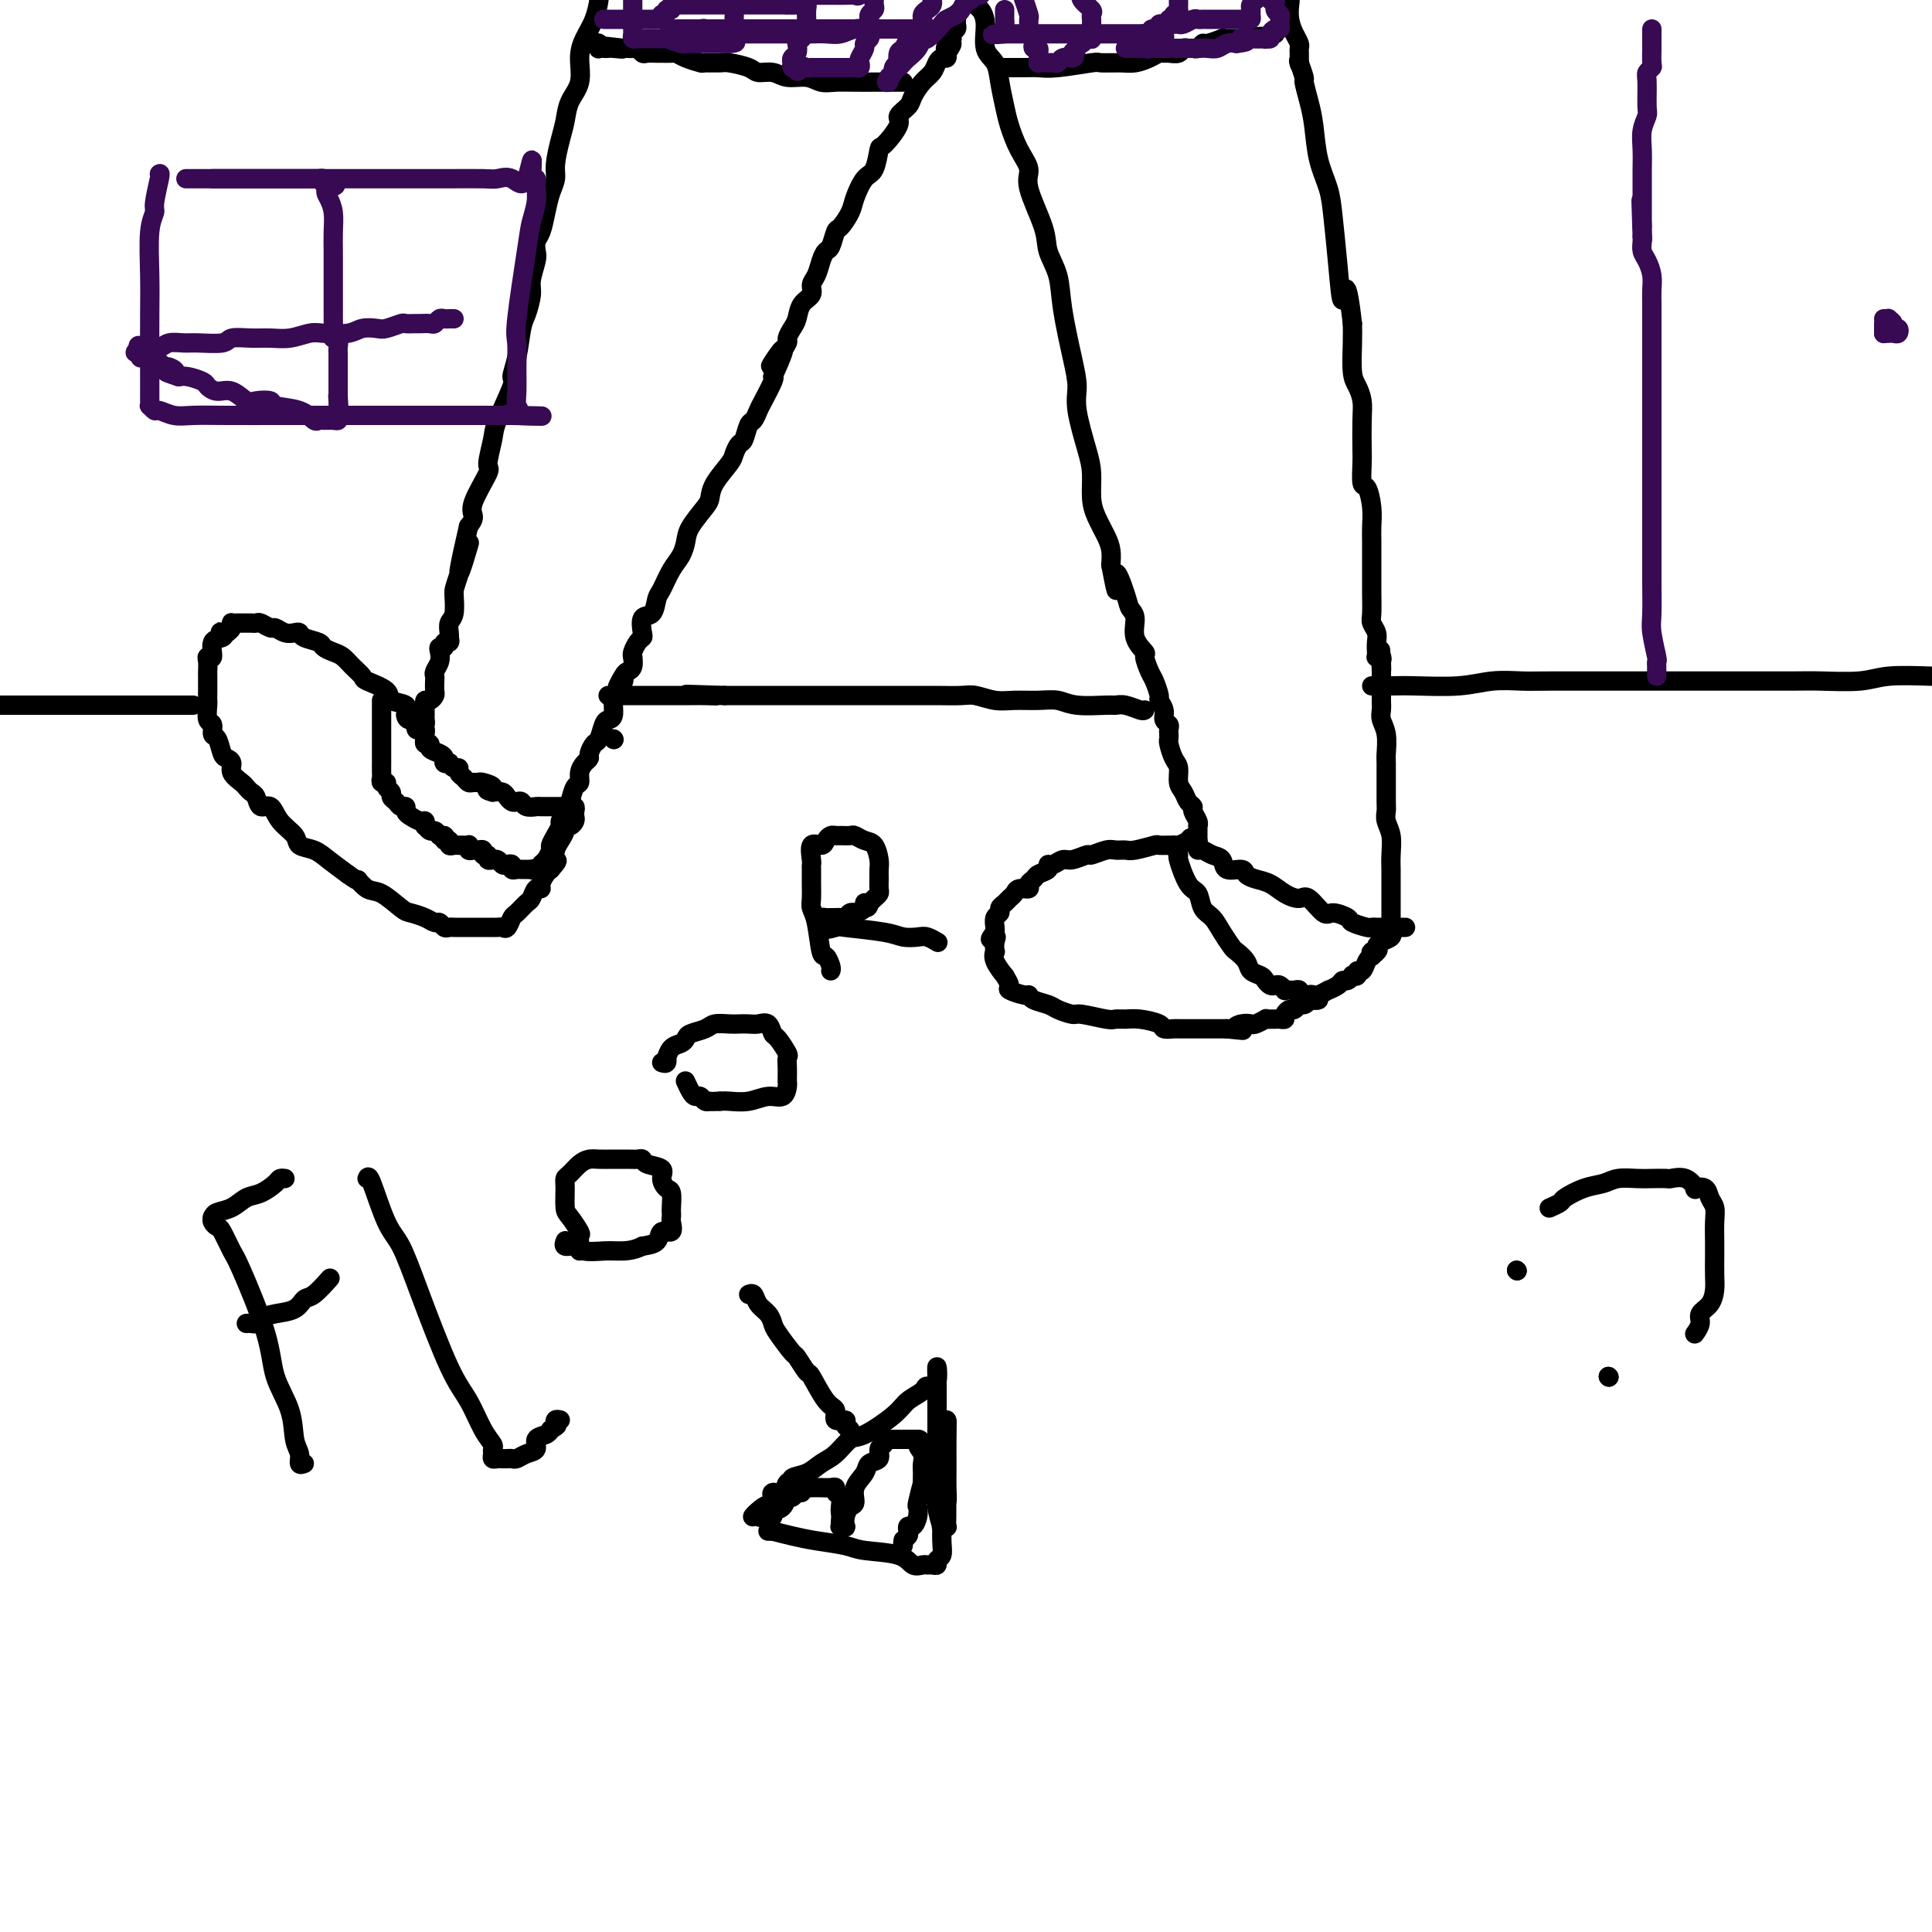 <svg viewBox='0 0 400 400' version='1.1' xmlns='http://www.w3.org/2000/svg' xmlns:xlink='http://www.w3.org/1999/xlink'><g fill='none' stroke='#000000' stroke-width='4' stroke-linecap='round' stroke-linejoin='round'><path d='M124,-1c-0.017,-0.018 -0.033,-0.036 0,0c0.033,0.036 0.116,0.127 0,1c-0.116,0.873 -0.430,2.529 -1,4c-0.570,1.471 -1.396,2.756 -2,4c-0.604,1.244 -0.988,2.445 -1,4c-0.012,1.555 0.347,3.463 0,5c-0.347,1.537 -1.398,2.704 -2,4c-0.602,1.296 -0.753,2.720 -1,4c-0.247,1.280 -0.591,2.417 -1,4c-0.409,1.583 -0.883,3.611 -1,5c-0.117,1.389 0.123,2.140 0,3c-0.123,0.860 -0.608,1.831 -1,3c-0.392,1.169 -0.693,2.538 -1,4c-0.307,1.462 -0.622,3.018 -1,4c-0.378,0.982 -0.818,1.392 -1,2c-0.182,0.608 -0.104,1.416 0,2c0.104,0.584 0.235,0.944 0,2c-0.235,1.056 -0.836,2.809 -1,4c-0.164,1.191 0.109,1.818 0,3c-0.109,1.182 -0.601,2.917 -1,4c-0.399,1.083 -0.706,1.515 -1,3c-0.294,1.485 -0.575,4.022 -1,6c-0.425,1.978 -0.994,3.396 -1,4c-0.006,0.604 0.551,0.395 0,2c-0.551,1.605 -2.212,5.024 -3,7c-0.788,1.976 -0.704,2.507 -1,4c-0.296,1.493 -0.972,3.947 -1,5c-0.028,1.053 0.590,0.705 0,2c-0.590,1.295 -2.390,4.233 -3,6c-0.610,1.767 -0.032,2.362 0,3c0.032,0.638 -0.484,1.319 -1,2'/><path d='M97,109c-4.073,17.608 -0.755,6.629 0,4c0.755,-2.629 -1.051,3.092 -2,6c-0.949,2.908 -1.039,3.004 -1,4c0.039,0.996 0.207,2.894 0,4c-0.207,1.106 -0.787,1.420 -1,2c-0.213,0.580 -0.057,1.425 0,2c0.057,0.575 0.016,0.878 0,1c-0.016,0.122 -0.008,0.061 0,0'/><path d='M93,132c0.121,0.454 0.242,0.909 0,1c-0.242,0.091 -0.849,-0.180 -1,0c-0.151,0.180 0.152,0.811 0,1c-0.152,0.189 -0.759,-0.065 -1,0c-0.241,0.065 -0.117,0.450 0,1c0.117,0.550 0.227,1.264 0,2c-0.227,0.736 -0.792,1.492 -1,2c-0.208,0.508 -0.058,0.767 0,1c0.058,0.233 0.026,0.440 0,1c-0.026,0.560 -0.045,1.474 0,2c0.045,0.526 0.156,0.666 0,1c-0.156,0.334 -0.578,0.863 -1,1c-0.422,0.137 -0.845,-0.117 -1,0c-0.155,0.117 -0.042,0.605 0,1c0.042,0.395 0.012,0.698 0,1c-0.012,0.302 -0.006,0.603 0,1c0.006,0.397 0.012,0.890 0,1c-0.012,0.110 -0.042,-0.163 0,0c0.042,0.163 0.155,0.761 0,1c-0.155,0.239 -0.577,0.120 -1,0'/><path d='M87,150c-1.114,2.550 -0.898,-0.075 -1,-1c-0.102,-0.925 -0.521,-0.148 -1,0c-0.479,0.148 -1.019,-0.331 -1,-1c0.019,-0.669 0.595,-1.526 0,-2c-0.595,-0.474 -2.362,-0.563 -3,-1c-0.638,-0.437 -0.149,-1.220 -1,-2c-0.851,-0.780 -3.043,-1.557 -4,-2c-0.957,-0.443 -0.681,-0.552 -1,-1c-0.319,-0.448 -1.235,-1.233 -2,-2c-0.765,-0.767 -1.378,-1.515 -2,-2c-0.622,-0.485 -1.252,-0.708 -2,-1c-0.748,-0.292 -1.614,-0.653 -2,-1c-0.386,-0.347 -0.291,-0.680 -1,-1c-0.709,-0.320 -2.221,-0.626 -3,-1c-0.779,-0.374 -0.823,-0.817 -1,-1c-0.177,-0.183 -0.485,-0.105 -1,0c-0.515,0.105 -1.237,0.238 -2,0c-0.763,-0.238 -1.566,-0.849 -2,-1c-0.434,-0.151 -0.497,0.156 -1,0c-0.503,-0.156 -1.444,-0.774 -2,-1c-0.556,-0.226 -0.726,-0.061 -1,0c-0.274,0.061 -0.651,0.016 -1,0c-0.349,-0.016 -0.668,-0.005 -1,0c-0.332,0.005 -0.677,0.004 -1,0c-0.323,-0.004 -0.625,-0.012 -1,0c-0.375,0.012 -0.822,0.045 -1,0c-0.178,-0.045 -0.086,-0.166 0,0c0.086,0.166 0.168,0.619 0,1c-0.168,0.381 -0.584,0.691 -1,1'/><path d='M47,131c-2.735,-0.212 -1.574,-0.243 -1,0c0.574,0.243 0.560,0.761 0,1c-0.560,0.239 -1.667,0.201 -2,1c-0.333,0.799 0.107,2.436 0,3c-0.107,0.564 -0.761,0.055 -1,0c-0.239,-0.055 -0.064,0.343 0,1c0.064,0.657 0.017,1.574 0,2c-0.017,0.426 -0.006,0.359 0,1c0.006,0.641 0.006,1.988 0,3c-0.006,1.012 -0.016,1.690 0,2c0.016,0.310 0.060,0.252 0,1c-0.060,0.748 -0.223,2.302 0,3c0.223,0.698 0.833,0.540 1,1c0.167,0.460 -0.109,1.537 0,2c0.109,0.463 0.602,0.312 1,1c0.398,0.688 0.702,2.216 1,3c0.298,0.784 0.591,0.826 1,1c0.409,0.174 0.936,0.481 1,1c0.064,0.519 -0.333,1.251 0,2c0.333,0.749 1.398,1.515 2,2c0.602,0.485 0.742,0.688 1,1c0.258,0.312 0.634,0.733 1,1c0.366,0.267 0.722,0.378 1,1c0.278,0.622 0.478,1.753 1,2c0.522,0.247 1.364,-0.390 2,0c0.636,0.390 1.064,1.809 2,3c0.936,1.191 2.378,2.156 3,3c0.622,0.844 0.425,1.566 1,2c0.575,0.434 1.924,0.578 3,1c1.076,0.422 1.879,1.120 3,2c1.121,0.880 2.561,1.940 4,3'/><path d='M72,181c3.149,2.275 2.022,0.963 2,1c-0.022,0.037 1.061,1.424 2,2c0.939,0.576 1.733,0.340 3,1c1.267,0.660 3.008,2.214 4,3c0.992,0.786 1.235,0.803 2,1c0.765,0.197 2.050,0.575 3,1c0.950,0.425 1.564,0.899 2,1c0.436,0.101 0.694,-0.169 1,0c0.306,0.169 0.659,0.777 1,1c0.341,0.223 0.669,0.060 1,0c0.331,-0.060 0.665,-0.016 1,0c0.335,0.016 0.671,0.004 1,0c0.329,-0.004 0.651,-0.001 1,0c0.349,0.001 0.724,0.000 1,0c0.276,-0.000 0.451,-0.000 1,0c0.549,0.000 1.471,0.000 2,0c0.529,-0.000 0.667,-0.001 1,0c0.333,0.001 0.863,0.002 1,0c0.137,-0.002 -0.118,-0.008 0,0c0.118,0.008 0.608,0.028 1,0c0.392,-0.028 0.686,-0.106 1,0c0.314,0.106 0.647,0.395 1,0c0.353,-0.395 0.724,-1.472 1,-2c0.276,-0.528 0.456,-0.505 1,-1c0.544,-0.495 1.451,-1.508 2,-2c0.549,-0.492 0.738,-0.464 1,-1c0.262,-0.536 0.595,-1.635 1,-2c0.405,-0.365 0.882,0.005 1,0c0.118,-0.005 -0.122,-0.386 0,-1c0.122,-0.614 0.606,-1.461 1,-2c0.394,-0.539 0.697,-0.769 1,-1'/><path d='M114,180c1.940,-2.213 1.290,-1.746 1,-2c-0.290,-0.254 -0.218,-1.230 0,-2c0.218,-0.770 0.584,-1.334 1,-2c0.416,-0.666 0.882,-1.435 1,-2c0.118,-0.565 -0.112,-0.925 0,-1c0.112,-0.075 0.567,0.134 1,0c0.433,-0.134 0.845,-0.610 1,-1c0.155,-0.390 0.054,-0.693 0,-1c-0.054,-0.307 -0.061,-0.618 0,-1c0.061,-0.382 0.191,-0.834 0,-1c-0.191,-0.166 -0.703,-0.044 -1,0c-0.297,0.044 -0.379,0.012 -1,0c-0.621,-0.012 -1.781,-0.002 -2,0c-0.219,0.002 0.502,-0.003 0,0c-0.502,0.003 -2.229,0.015 -3,0c-0.771,-0.015 -0.588,-0.056 -1,0c-0.412,0.056 -1.420,0.208 -2,0c-0.580,-0.208 -0.732,-0.778 -1,-1c-0.268,-0.222 -0.652,-0.098 -1,0c-0.348,0.098 -0.660,0.171 -1,0c-0.340,-0.171 -0.707,-0.584 -1,-1c-0.293,-0.416 -0.512,-0.833 -1,-1c-0.488,-0.167 -1.244,-0.083 -2,0'/><path d='M102,164c-2.521,-0.630 -0.325,-0.704 0,-1c0.325,-0.296 -1.222,-0.814 -2,-1c-0.778,-0.186 -0.787,-0.038 -1,0c-0.213,0.038 -0.631,-0.032 -1,0c-0.369,0.032 -0.690,0.167 -1,0c-0.310,-0.167 -0.609,-0.637 -1,-1c-0.391,-0.363 -0.874,-0.619 -1,-1c-0.126,-0.381 0.106,-0.886 0,-1c-0.106,-0.114 -0.550,0.163 -1,0c-0.450,-0.163 -0.907,-0.765 -1,-1c-0.093,-0.235 0.177,-0.104 0,0c-0.177,0.104 -0.803,0.182 -1,0c-0.197,-0.182 0.034,-0.622 0,-1c-0.034,-0.378 -0.335,-0.694 -1,-1c-0.665,-0.306 -1.695,-0.603 -2,-1c-0.305,-0.397 0.114,-0.894 0,-1c-0.114,-0.106 -0.762,0.178 -1,0c-0.238,-0.178 -0.067,-0.817 0,-1c0.067,-0.183 0.028,0.092 0,0c-0.028,-0.092 -0.046,-0.550 0,-1c0.046,-0.450 0.157,-0.891 0,-1c-0.157,-0.109 -0.582,0.115 -1,0c-0.418,-0.115 -0.829,-0.571 -1,-1c-0.171,-0.429 -0.102,-0.833 0,-1c0.102,-0.167 0.237,-0.097 0,0c-0.237,0.097 -0.847,0.222 -1,0c-0.153,-0.222 0.151,-0.791 0,-1c-0.151,-0.209 -0.757,-0.060 -1,0c-0.243,0.060 -0.121,0.030 0,0'/><path d='M79,145c0.000,0.332 0.000,0.664 0,1c-0.000,0.336 -0.000,0.675 0,1c0.000,0.325 0.000,0.634 0,1c-0.000,0.366 -0.000,0.788 0,1c0.000,0.212 0.000,0.213 0,1c-0.000,0.787 -0.000,2.361 0,3c0.000,0.639 0.000,0.342 0,1c-0.000,0.658 -0.001,2.271 0,3c0.001,0.729 0.004,0.573 0,1c-0.004,0.427 -0.016,1.438 0,2c0.016,0.562 0.061,0.675 0,1c-0.061,0.325 -0.227,0.861 0,1c0.227,0.139 0.849,-0.118 1,0c0.151,0.118 -0.167,0.610 0,1c0.167,0.390 0.819,0.678 1,1c0.181,0.322 -0.110,0.678 0,1c0.110,0.322 0.620,0.611 1,1c0.380,0.389 0.630,0.879 1,1c0.370,0.121 0.859,-0.126 1,0c0.141,0.126 -0.067,0.626 0,1c0.067,0.374 0.410,0.621 1,1c0.590,0.379 1.429,0.890 2,1c0.571,0.110 0.874,-0.182 1,0c0.126,0.182 0.075,0.836 0,1c-0.075,0.164 -0.175,-0.162 0,0c0.175,0.162 0.624,0.813 1,1c0.376,0.187 0.679,-0.089 1,0c0.321,0.089 0.661,0.545 1,1'/><path d='M91,173c1.945,1.482 1.309,0.187 1,0c-0.309,-0.187 -0.290,0.735 0,1c0.290,0.265 0.851,-0.125 1,0c0.149,0.125 -0.114,0.766 0,1c0.114,0.234 0.605,0.062 1,0c0.395,-0.062 0.693,-0.013 1,0c0.307,0.013 0.621,-0.011 1,0c0.379,0.011 0.822,0.056 1,0c0.178,-0.056 0.090,-0.212 0,0c-0.090,0.212 -0.183,0.793 0,1c0.183,0.207 0.642,0.040 1,0c0.358,-0.040 0.617,0.046 1,0c0.383,-0.046 0.891,-0.223 1,0c0.109,0.223 -0.182,0.844 0,1c0.182,0.156 0.836,-0.155 1,0c0.164,0.155 -0.163,0.777 0,1c0.163,0.223 0.817,0.046 1,0c0.183,-0.046 -0.105,0.039 0,0c0.105,-0.039 0.602,-0.203 1,0c0.398,0.203 0.698,0.772 1,1c0.302,0.228 0.606,0.114 1,0c0.394,-0.114 0.879,-0.227 1,0c0.121,0.227 -0.122,0.793 0,1c0.122,0.207 0.610,0.056 1,0c0.390,-0.056 0.682,-0.015 1,0c0.318,0.015 0.662,0.004 1,0c0.338,-0.004 0.669,-0.002 1,0'/><path d='M110,180c3.182,1.083 1.636,0.290 1,0c-0.636,-0.290 -0.364,-0.078 0,0c0.364,0.078 0.818,0.022 1,0c0.182,-0.022 0.091,-0.011 0,0'/><path d='M112,180c-0.081,-0.365 -0.163,-0.730 0,-1c0.163,-0.270 0.569,-0.443 1,-1c0.431,-0.557 0.885,-1.496 1,-2c0.115,-0.504 -0.110,-0.572 0,-1c0.110,-0.428 0.554,-1.216 1,-2c0.446,-0.784 0.893,-1.566 1,-2c0.107,-0.434 -0.125,-0.521 0,-1c0.125,-0.479 0.607,-1.349 1,-2c0.393,-0.651 0.696,-1.081 1,-2c0.304,-0.919 0.607,-2.326 1,-3c0.393,-0.674 0.875,-0.613 1,-1c0.125,-0.387 -0.107,-1.221 0,-2c0.107,-0.779 0.553,-1.502 1,-2c0.447,-0.498 0.893,-0.771 1,-1c0.107,-0.229 -0.126,-0.415 0,-1c0.126,-0.585 0.612,-1.569 1,-2c0.388,-0.431 0.678,-0.308 1,-1c0.322,-0.692 0.678,-2.199 1,-3c0.322,-0.801 0.612,-0.895 1,-1c0.388,-0.105 0.874,-0.221 1,-1c0.126,-0.779 -0.107,-2.223 0,-3c0.107,-0.777 0.553,-0.889 1,-1'/><path d='M128,144c2.426,-5.915 0.492,-2.703 0,-2c-0.492,0.703 0.456,-1.104 1,-2c0.544,-0.896 0.682,-0.881 1,-1c0.318,-0.119 0.817,-0.372 1,-1c0.183,-0.628 0.049,-1.631 0,-2c-0.049,-0.369 -0.014,-0.106 0,0c0.014,0.106 0.007,0.053 0,0'/><path d='M131,136c-0.084,-0.225 -0.168,-0.449 0,-1c0.168,-0.551 0.588,-1.427 1,-2c0.412,-0.573 0.818,-0.843 1,-1c0.182,-0.157 0.142,-0.200 0,-1c-0.142,-0.800 -0.386,-2.357 0,-3c0.386,-0.643 1.402,-0.374 2,-1c0.598,-0.626 0.776,-2.149 1,-3c0.224,-0.851 0.492,-1.031 1,-2c0.508,-0.969 1.257,-2.729 2,-4c0.743,-1.271 1.481,-2.055 2,-3c0.519,-0.945 0.820,-2.051 1,-3c0.180,-0.949 0.241,-1.742 1,-3c0.759,-1.258 2.217,-2.980 3,-4c0.783,-1.020 0.892,-1.338 1,-2c0.108,-0.662 0.214,-1.667 1,-3c0.786,-1.333 2.252,-2.995 3,-4c0.748,-1.005 0.778,-1.353 1,-2c0.222,-0.647 0.637,-1.591 1,-2c0.363,-0.409 0.673,-0.281 1,-1c0.327,-0.719 0.669,-2.284 1,-3c0.331,-0.716 0.649,-0.584 1,-1c0.351,-0.416 0.733,-1.379 1,-2c0.267,-0.621 0.418,-0.898 1,-2c0.582,-1.102 1.595,-3.029 2,-4c0.405,-0.971 0.203,-0.985 0,-1'/><path d='M160,78c4.459,-9.638 1.107,-4.732 0,-3c-1.107,1.732 0.032,0.291 1,-1c0.968,-1.291 1.764,-2.433 2,-3c0.236,-0.567 -0.087,-0.561 0,-1c0.087,-0.439 0.583,-1.325 1,-2c0.417,-0.675 0.756,-1.138 1,-2c0.244,-0.862 0.394,-2.121 1,-3c0.606,-0.879 1.668,-1.378 2,-2c0.332,-0.622 -0.066,-1.369 0,-2c0.066,-0.631 0.595,-1.147 1,-2c0.405,-0.853 0.685,-2.044 1,-3c0.315,-0.956 0.666,-1.677 1,-2c0.334,-0.323 0.652,-0.248 1,-1c0.348,-0.752 0.726,-2.331 1,-3c0.274,-0.669 0.444,-0.428 1,-1c0.556,-0.572 1.497,-1.958 2,-3c0.503,-1.042 0.566,-1.740 1,-3c0.434,-1.260 1.238,-3.083 2,-4c0.762,-0.917 1.480,-0.927 2,-2c0.520,-1.073 0.840,-3.208 1,-4c0.160,-0.792 0.161,-0.242 1,-1c0.839,-0.758 2.518,-2.826 3,-4c0.482,-1.174 -0.232,-1.455 0,-2c0.232,-0.545 1.410,-1.354 2,-2c0.590,-0.646 0.592,-1.130 1,-2c0.408,-0.870 1.223,-2.127 2,-3c0.777,-0.873 1.515,-1.361 2,-2c0.485,-0.639 0.718,-1.429 1,-2c0.282,-0.571 0.614,-0.923 1,-1c0.386,-0.077 0.824,0.121 1,0c0.176,-0.121 0.088,-0.560 0,-1'/><path d='M196,11c2.162,-3.276 0.565,-1.465 0,-1c-0.565,0.465 -0.100,-0.414 0,-1c0.100,-0.586 -0.166,-0.878 0,-1c0.166,-0.122 0.762,-0.074 1,0c0.238,0.074 0.116,0.174 0,0c-0.116,-0.174 -0.227,-0.621 0,-1c0.227,-0.379 0.793,-0.690 1,-1c0.207,-0.310 0.055,-0.619 0,-1c-0.055,-0.381 -0.015,-0.833 0,-1c0.015,-0.167 0.004,-0.048 0,0c-0.004,0.048 -0.002,0.024 0,0'/><path d='M198,4c-0.089,-0.357 -0.179,-0.714 0,-1c0.179,-0.286 0.625,-0.500 1,-1c0.375,-0.500 0.679,-1.286 1,-2c0.321,-0.714 0.661,-1.357 1,-2'/><path d='M187,17c-0.429,-0.000 -0.858,-0.000 -1,0c-0.142,0.000 0.003,0.000 0,0c-0.003,-0.000 -0.153,-0.000 -1,0c-0.847,0.000 -2.390,0.001 -3,0c-0.610,-0.001 -0.287,-0.004 -1,0c-0.713,0.004 -2.463,0.016 -4,0c-1.537,-0.016 -2.862,-0.061 -4,0c-1.138,0.061 -2.091,0.227 -3,0c-0.909,-0.227 -1.774,-0.848 -3,-1c-1.226,-0.152 -2.812,0.166 -4,0c-1.188,-0.166 -1.980,-0.815 -3,-1c-1.020,-0.185 -2.270,0.094 -3,0c-0.730,-0.094 -0.939,-0.560 -2,-1c-1.061,-0.440 -2.973,-0.853 -4,-1c-1.027,-0.147 -1.168,-0.029 -2,0c-0.832,0.029 -2.354,-0.031 -3,0c-0.646,0.031 -0.415,0.152 -1,0c-0.585,-0.152 -1.987,-0.576 -3,-1c-1.013,-0.424 -1.637,-0.846 -2,-1c-0.363,-0.154 -0.464,-0.040 -1,0c-0.536,0.040 -1.505,0.007 -2,0c-0.495,-0.007 -0.514,0.012 -1,0c-0.486,-0.012 -1.440,-0.056 -2,0c-0.560,0.056 -0.727,0.211 -1,0c-0.273,-0.211 -0.650,-0.789 -1,-1c-0.350,-0.211 -0.671,-0.057 -1,0c-0.329,0.057 -0.665,0.016 -1,0c-0.335,-0.016 -0.667,-0.008 -1,0'/><path d='M129,10c-9.151,-1.083 -3.030,-0.290 -1,0c2.030,0.290 -0.031,0.079 -1,0c-0.969,-0.079 -0.847,-0.025 -1,0c-0.153,0.025 -0.580,0.021 -1,0c-0.420,-0.021 -0.834,-0.058 -1,0c-0.166,0.058 -0.083,0.212 0,0c0.083,-0.212 0.167,-0.789 0,-1c-0.167,-0.211 -0.583,-0.057 -1,0c-0.417,0.057 -0.833,0.016 -1,0c-0.167,-0.016 -0.083,-0.008 0,0'/><path d='M202,0c0.021,-0.098 0.042,-0.195 0,0c-0.042,0.195 -0.148,0.684 0,1c0.148,0.316 0.550,0.460 1,1c0.450,0.540 0.947,1.477 1,3c0.053,1.523 -0.337,3.631 0,5c0.337,1.369 1.402,2.000 2,3c0.598,1.000 0.729,2.368 1,4c0.271,1.632 0.683,3.527 1,5c0.317,1.473 0.541,2.522 1,4c0.459,1.478 1.155,3.384 2,5c0.845,1.616 1.841,2.941 2,4c0.159,1.059 -0.519,1.853 0,4c0.519,2.147 2.237,5.648 3,8c0.763,2.352 0.573,3.556 1,5c0.427,1.444 1.472,3.127 2,5c0.528,1.873 0.540,3.936 1,7c0.460,3.064 1.367,7.129 2,10c0.633,2.871 0.992,4.547 1,6c0.008,1.453 -0.336,2.685 0,5c0.336,2.315 1.350,5.715 2,8c0.650,2.285 0.934,3.455 1,5c0.066,1.545 -0.087,3.467 0,5c0.087,1.533 0.415,2.679 1,4c0.585,1.321 1.427,2.817 2,4c0.573,1.183 0.878,2.052 1,3c0.122,0.948 0.061,1.974 0,3'/><path d='M230,117c1.818,9.536 0.863,3.376 1,2c0.137,-1.376 1.365,2.031 2,4c0.635,1.969 0.677,2.501 1,3c0.323,0.499 0.927,0.967 1,2c0.073,1.033 -0.384,2.632 0,4c0.384,1.368 1.610,2.507 2,3c0.390,0.493 -0.054,0.341 0,1c0.054,0.659 0.607,2.130 1,3c0.393,0.870 0.626,1.140 1,2c0.374,0.860 0.889,2.310 1,3c0.111,0.690 -0.180,0.618 0,1c0.180,0.382 0.833,1.216 1,2c0.167,0.784 -0.151,1.517 0,2c0.151,0.483 0.773,0.717 1,1c0.227,0.283 0.061,0.615 0,1c-0.061,0.385 -0.017,0.824 0,1c0.017,0.176 0.009,0.088 0,0'/><path d='M242,152c0.022,0.390 0.043,0.780 0,1c-0.043,0.220 -0.152,0.271 0,1c0.152,0.729 0.565,2.135 1,3c0.435,0.865 0.891,1.188 1,2c0.109,0.812 -0.129,2.115 0,3c0.129,0.885 0.627,1.354 1,2c0.373,0.646 0.622,1.469 1,2c0.378,0.531 0.886,0.768 1,1c0.114,0.232 -0.166,0.457 0,1c0.166,0.543 0.776,1.402 1,2c0.224,0.598 0.060,0.934 0,1c-0.060,0.066 -0.016,-0.140 0,0c0.016,0.140 0.004,0.625 0,1c-0.004,0.375 -0.001,0.639 0,1c0.001,0.361 0.000,0.817 0,1c-0.000,0.183 -0.000,0.091 0,0'/><path d='M248,174c0.731,3.420 -0.442,0.969 -1,0c-0.558,-0.969 -0.500,-0.457 -1,0c-0.500,0.457 -1.559,0.858 -2,1c-0.441,0.142 -0.264,0.024 -1,0c-0.736,-0.024 -2.386,0.046 -3,0c-0.614,-0.046 -0.194,-0.210 -1,0c-0.806,0.210 -2.840,0.792 -4,1c-1.160,0.208 -1.447,0.040 -2,0c-0.553,-0.040 -1.373,0.046 -2,0c-0.627,-0.046 -1.060,-0.224 -2,0c-0.940,0.224 -2.388,0.849 -3,1c-0.612,0.151 -0.389,-0.170 -1,0c-0.611,0.170 -2.057,0.833 -3,1c-0.943,0.167 -1.384,-0.163 -2,0c-0.616,0.163 -1.407,0.817 -2,1c-0.593,0.183 -0.986,-0.106 -1,0c-0.014,0.106 0.352,0.607 0,1c-0.352,0.393 -1.422,0.679 -2,1c-0.578,0.321 -0.666,0.677 -1,1c-0.334,0.323 -0.916,0.611 -1,1c-0.084,0.389 0.329,0.878 0,1c-0.329,0.122 -1.399,-0.122 -2,0c-0.601,0.122 -0.735,0.610 -1,1c-0.265,0.390 -0.663,0.681 -1,1c-0.337,0.319 -0.612,0.666 -1,1c-0.388,0.334 -0.889,0.653 -1,1c-0.111,0.347 0.166,0.720 0,1c-0.166,0.280 -0.777,0.467 -1,1c-0.223,0.533 -0.060,1.413 0,2c0.060,0.587 0.017,0.882 0,1c-0.017,0.118 -0.009,0.059 0,0'/><path d='M206,193c-1.857,2.365 -0.500,1.279 0,1c0.500,-0.279 0.142,0.249 0,1c-0.142,0.751 -0.067,1.726 0,2c0.067,0.274 0.128,-0.155 0,0c-0.128,0.155 -0.443,0.892 0,2c0.443,1.108 1.646,2.588 2,3c0.354,0.412 -0.140,-0.244 0,0c0.140,0.244 0.914,1.389 1,2c0.086,0.611 -0.517,0.689 0,1c0.517,0.311 2.154,0.857 3,1c0.846,0.143 0.903,-0.115 1,0c0.097,0.115 0.235,0.604 1,1c0.765,0.396 2.155,0.698 3,1c0.845,0.302 1.143,0.603 2,1c0.857,0.397 2.274,0.891 3,1c0.726,0.109 0.762,-0.168 2,0c1.238,0.168 3.677,0.780 5,1c1.323,0.220 1.530,0.049 2,0c0.470,-0.049 1.205,0.025 2,0c0.795,-0.025 1.651,-0.150 3,0c1.349,0.150 3.191,0.576 4,1c0.809,0.424 0.584,0.846 1,1c0.416,0.154 1.474,0.041 2,0c0.526,-0.041 0.521,-0.011 1,0c0.479,0.011 1.440,0.003 2,0c0.560,-0.003 0.717,-0.001 1,0c0.283,0.001 0.692,0.000 1,0c0.308,-0.000 0.516,-0.000 1,0c0.484,0.000 1.246,0.000 2,0c0.754,-0.000 1.501,-0.000 2,0c0.499,0.000 0.749,0.000 1,0'/><path d='M254,213c5.373,0.524 2.807,0.333 2,0c-0.807,-0.333 0.147,-0.807 1,-1c0.853,-0.193 1.605,-0.104 2,0c0.395,0.104 0.435,0.224 1,0c0.565,-0.224 1.657,-0.792 2,-1c0.343,-0.208 -0.062,-0.055 0,0c0.062,0.055 0.590,0.012 1,0c0.410,-0.012 0.701,0.007 1,0c0.299,-0.007 0.605,-0.039 1,0c0.395,0.039 0.879,0.150 1,0c0.121,-0.150 -0.123,-0.561 0,-1c0.123,-0.439 0.611,-0.905 1,-1c0.389,-0.095 0.678,0.181 1,0c0.322,-0.181 0.678,-0.819 1,-1c0.322,-0.181 0.610,0.096 1,0c0.390,-0.096 0.883,-0.566 1,-1c0.117,-0.434 -0.142,-0.834 0,-1c0.142,-0.166 0.686,-0.100 1,0c0.314,0.100 0.399,0.233 1,0c0.601,-0.233 1.719,-0.832 2,-1c0.281,-0.168 -0.274,0.095 0,0c0.274,-0.095 1.379,-0.548 2,-1c0.621,-0.452 0.759,-0.905 1,-1c0.241,-0.095 0.586,0.166 1,0c0.414,-0.166 0.899,-0.761 1,-1c0.101,-0.239 -0.180,-0.123 0,0c0.180,0.123 0.822,0.254 1,0c0.178,-0.254 -0.107,-0.893 0,-1c0.107,-0.107 0.606,0.317 1,0c0.394,-0.317 0.684,-1.376 1,-2c0.316,-0.624 0.658,-0.812 1,-1'/><path d='M284,198c2.722,-2.250 0.527,-1.376 0,-1c-0.527,0.376 0.615,0.256 1,0c0.385,-0.256 0.012,-0.646 0,-1c-0.012,-0.354 0.337,-0.673 1,-1c0.663,-0.327 1.642,-0.662 2,-1c0.358,-0.338 0.096,-0.678 0,-1c-0.096,-0.322 -0.026,-0.625 0,-1c0.026,-0.375 0.007,-0.821 0,-1c-0.007,-0.179 -0.004,-0.089 0,0'/><path d='M288,191c0.000,-0.296 0.000,-0.592 0,-1c-0.000,-0.408 -0.000,-0.928 0,-1c0.000,-0.072 0.000,0.305 0,0c-0.000,-0.305 -0.000,-1.291 0,-2c0.000,-0.709 0.001,-1.141 0,-2c-0.001,-0.859 -0.004,-2.145 0,-3c0.004,-0.855 0.015,-1.279 0,-2c-0.015,-0.721 -0.057,-1.738 0,-3c0.057,-1.262 0.211,-2.770 0,-4c-0.211,-1.230 -0.789,-2.183 -1,-3c-0.211,-0.817 -0.057,-1.497 0,-2c0.057,-0.503 0.015,-0.829 0,-2c-0.015,-1.171 -0.003,-3.188 0,-4c0.003,-0.812 -0.003,-0.420 0,-1c0.003,-0.580 0.015,-2.134 0,-3c-0.015,-0.866 -0.057,-1.046 0,-2c0.057,-0.954 0.211,-2.682 0,-4c-0.211,-1.318 -0.789,-2.228 -1,-3c-0.211,-0.772 -0.057,-1.408 0,-2c0.057,-0.592 0.015,-1.142 0,-2c-0.015,-0.858 -0.004,-2.024 0,-3c0.004,-0.976 0.001,-1.763 0,-2c-0.001,-0.237 -0.000,0.075 0,0c0.000,-0.075 0.000,-0.538 0,-1'/><path d='M286,139c-0.310,-8.214 -0.083,-2.750 0,-1c0.083,1.750 0.024,-0.214 0,-1c-0.024,-0.786 -0.012,-0.393 0,0'/><path d='M286,137c0.113,-0.418 0.226,-0.836 0,-1c-0.226,-0.164 -0.792,-0.074 -1,0c-0.208,0.074 -0.060,0.133 0,0c0.060,-0.133 0.030,-0.456 0,-1c-0.030,-0.544 -0.061,-1.308 0,-2c0.061,-0.692 0.212,-1.311 0,-2c-0.212,-0.689 -0.789,-1.449 -1,-2c-0.211,-0.551 -0.057,-0.894 0,-2c0.057,-1.106 0.015,-2.975 0,-4c-0.015,-1.025 -0.004,-1.208 0,-2c0.004,-0.792 0.002,-2.195 0,-3c-0.002,-0.805 -0.003,-1.012 0,-2c0.003,-0.988 0.011,-2.759 0,-4c-0.011,-1.241 -0.041,-1.954 0,-3c0.041,-1.046 0.155,-2.426 0,-4c-0.155,-1.574 -0.578,-3.341 -1,-4c-0.422,-0.659 -0.845,-0.210 -1,-1c-0.155,-0.790 -0.044,-2.820 0,-4c0.044,-1.180 0.022,-1.510 0,-3c-0.022,-1.490 -0.044,-4.142 0,-6c0.044,-1.858 0.156,-2.923 0,-4c-0.156,-1.077 -0.578,-2.165 -1,-3c-0.422,-0.835 -0.844,-1.417 -1,-3c-0.156,-1.583 -0.044,-4.167 0,-6c0.044,-1.833 0.022,-2.917 0,-4'/><path d='M280,67c-1.334,-11.678 -1.671,-5.874 -2,-5c-0.329,0.874 -0.652,-3.182 -1,-7c-0.348,-3.818 -0.723,-7.398 -1,-10c-0.277,-2.602 -0.456,-4.225 -1,-6c-0.544,-1.775 -1.451,-3.702 -2,-6c-0.549,-2.298 -0.739,-4.967 -1,-7c-0.261,-2.033 -0.592,-3.432 -1,-5c-0.408,-1.568 -0.893,-3.307 -1,-4c-0.107,-0.693 0.163,-0.340 0,-1c-0.163,-0.660 -0.761,-2.331 -1,-3c-0.239,-0.669 -0.120,-0.334 0,0'/><path d='M269,13c-0.002,0.201 -0.003,0.403 0,0c0.003,-0.403 0.011,-1.409 0,-2c-0.011,-0.591 -0.042,-0.767 0,-1c0.042,-0.233 0.156,-0.522 0,-1c-0.156,-0.478 -0.580,-1.145 -1,-2c-0.420,-0.855 -0.834,-1.899 -1,-3c-0.166,-1.101 -0.083,-2.258 0,-3c0.083,-0.742 0.167,-1.069 0,-2c-0.167,-0.931 -0.583,-2.465 -1,-4'/><path d='M208,14c0.156,-0.002 0.312,-0.004 1,0c0.688,0.004 1.908,0.015 3,0c1.092,-0.015 2.057,-0.057 3,0c0.943,0.057 1.865,0.212 4,0c2.135,-0.212 5.482,-0.792 7,-1c1.518,-0.208 1.208,-0.046 2,0c0.792,0.046 2.685,-0.026 4,0c1.315,0.026 2.053,0.150 3,0c0.947,-0.150 2.103,-0.575 3,-1c0.897,-0.425 1.536,-0.850 2,-1c0.464,-0.150 0.754,-0.026 1,0c0.246,0.026 0.447,-0.046 1,0c0.553,0.046 1.457,0.210 2,0c0.543,-0.210 0.723,-0.792 1,-1c0.277,-0.208 0.649,-0.041 1,0c0.351,0.041 0.680,-0.045 1,0c0.320,0.045 0.631,0.222 1,0c0.369,-0.222 0.795,-0.844 1,-1c0.205,-0.156 0.187,0.154 1,0c0.813,-0.154 2.455,-0.773 3,-1c0.545,-0.227 -0.008,-0.061 0,0c0.008,0.061 0.577,0.016 1,0c0.423,-0.016 0.701,-0.004 1,0c0.299,0.004 0.619,0.001 1,0c0.381,-0.001 0.823,-0.000 1,0c0.177,0.000 0.088,0.000 0,0'/><path d='M257,8c7.759,-0.928 2.657,-0.249 1,0c-1.657,0.249 0.130,0.068 1,0c0.870,-0.068 0.824,-0.022 1,0c0.176,0.022 0.573,0.020 1,0c0.427,-0.020 0.885,-0.058 1,0c0.115,0.058 -0.114,0.211 0,0c0.114,-0.211 0.569,-0.788 1,-1c0.431,-0.212 0.837,-0.061 1,0c0.163,0.061 0.081,0.030 0,0'/><path d='M243,175c0.468,0.873 0.937,1.746 1,2c0.063,0.254 -0.278,-0.113 0,1c0.278,1.113 1.176,3.704 2,5c0.824,1.296 1.573,1.296 2,2c0.427,0.704 0.533,2.110 1,3c0.467,0.890 1.295,1.263 2,2c0.705,0.737 1.287,1.836 2,3c0.713,1.164 1.557,2.392 2,3c0.443,0.608 0.486,0.597 1,1c0.514,0.403 1.500,1.222 2,2c0.500,0.778 0.515,1.515 1,2c0.485,0.485 1.439,0.717 2,1c0.561,0.283 0.729,0.615 1,1c0.271,0.385 0.646,0.821 1,1c0.354,0.179 0.686,0.100 1,0c0.314,-0.100 0.609,-0.223 1,0c0.391,0.223 0.879,0.791 1,1c0.121,0.209 -0.126,0.060 0,0c0.126,-0.060 0.626,-0.030 1,0c0.374,0.030 0.621,0.061 1,0c0.379,-0.061 0.889,-0.212 1,0c0.111,0.212 -0.176,0.789 0,1c0.176,0.211 0.817,0.057 1,0c0.183,-0.057 -0.090,-0.016 0,0c0.090,0.016 0.545,0.008 1,0'/><path d='M271,206c1.193,0.249 0.175,-0.129 0,0c-0.175,0.129 0.491,0.766 1,1c0.509,0.234 0.860,0.067 1,0c0.140,-0.067 0.070,-0.033 0,0'/><path d='M248,175c-0.068,0.449 -0.137,0.899 0,1c0.137,0.101 0.478,-0.145 1,0c0.522,0.145 1.224,0.683 2,1c0.776,0.317 1.625,0.414 2,1c0.375,0.586 0.278,1.662 1,2c0.722,0.338 2.265,-0.061 3,0c0.735,0.061 0.662,0.581 1,1c0.338,0.419 1.086,0.736 2,1c0.914,0.264 1.992,0.475 3,1c1.008,0.525 1.945,1.366 3,2c1.055,0.634 2.227,1.063 3,1c0.773,-0.063 1.147,-0.617 2,0c0.853,0.617 2.187,2.404 3,3c0.813,0.596 1.107,0.002 2,0c0.893,-0.002 2.386,0.588 3,1c0.614,0.412 0.348,0.646 1,1c0.652,0.354 2.221,0.827 3,1c0.779,0.173 0.768,0.046 1,0c0.232,-0.046 0.706,-0.012 1,0c0.294,0.012 0.407,0.003 1,0c0.593,-0.003 1.665,-0.001 2,0c0.335,0.001 -0.068,0.000 0,0c0.068,-0.000 0.606,-0.000 1,0c0.394,0.000 0.645,0.000 1,0c0.355,-0.000 0.816,-0.000 1,0c0.184,0.000 0.092,0.000 0,0'/><path d='M127,153c0.000,0.000 0.100,0.100 0.1,0.1'/><path d='M127,153c0.000,0.000 0.100,0.100 0.1,0.1'/><path d='M237,147c-0.139,0.114 -0.277,0.228 -1,0c-0.723,-0.228 -2.030,-0.797 -3,-1c-0.970,-0.203 -1.601,-0.040 -2,0c-0.399,0.040 -0.564,-0.042 -2,0c-1.436,0.042 -4.144,0.208 -6,0c-1.856,-0.208 -2.861,-0.792 -4,-1c-1.139,-0.208 -2.413,-0.042 -4,0c-1.587,0.042 -3.486,-0.041 -5,0c-1.514,0.041 -2.645,0.207 -4,0c-1.355,-0.207 -2.936,-0.788 -4,-1c-1.064,-0.212 -1.610,-0.057 -3,0c-1.390,0.057 -3.625,0.015 -5,0c-1.375,-0.015 -1.889,-0.004 -3,0c-1.111,0.004 -2.817,0.001 -4,0c-1.183,-0.001 -1.843,-0.000 -3,0c-1.157,0.000 -2.813,0.000 -4,0c-1.187,-0.000 -1.907,-0.000 -3,0c-1.093,0.000 -2.560,0.000 -4,0c-1.440,-0.000 -2.855,-0.000 -4,0c-1.145,0.000 -2.022,0.000 -3,0c-0.978,-0.000 -2.058,-0.000 -3,0c-0.942,0.000 -1.747,0.000 -3,0c-1.253,-0.000 -2.954,-0.000 -4,0c-1.046,0.000 -1.435,0.000 -2,0c-0.565,-0.000 -1.304,-0.000 -2,0c-0.696,0.000 -1.348,0.000 -2,0'/><path d='M150,144c-14.108,-0.464 -5.877,-0.124 -3,0c2.877,0.124 0.400,0.033 -1,0c-1.400,-0.033 -1.723,-0.009 -2,0c-0.277,0.009 -0.508,0.002 -1,0c-0.492,-0.002 -1.245,-0.001 -2,0c-0.755,0.001 -1.512,0.000 -2,0c-0.488,-0.000 -0.708,-0.000 -1,0c-0.292,0.000 -0.657,0.000 -1,0c-0.343,-0.000 -0.666,-0.000 -1,0c-0.334,0.000 -0.681,0.000 -1,0c-0.319,-0.000 -0.610,-0.000 -1,0c-0.390,0.000 -0.878,0.000 -1,0c-0.122,-0.000 0.122,-0.000 0,0c-0.122,0.000 -0.611,0.000 -1,0c-0.389,-0.000 -0.679,-0.000 -1,0c-0.321,0.000 -0.674,0.000 -1,0c-0.326,-0.000 -0.626,-0.000 -1,0c-0.374,0.000 -0.821,0.000 -1,0c-0.179,-0.000 -0.089,-0.000 0,0'/><path d='M128,144c-3.667,0.000 -1.833,0.000 0,0'/><path d='M284,142c0.174,-0.002 0.347,-0.004 1,0c0.653,0.004 1.784,0.015 3,0c1.216,-0.015 2.516,-0.057 5,0c2.484,0.057 6.152,0.211 9,0c2.848,-0.211 4.875,-0.789 7,-1c2.125,-0.211 4.347,-0.057 6,0c1.653,0.057 2.736,0.015 6,0c3.264,-0.015 8.708,-0.004 13,0c4.292,0.004 7.431,0.001 10,0c2.569,-0.001 4.567,0.001 7,0c2.433,-0.001 5.301,-0.004 9,0c3.699,0.004 8.229,0.015 11,0c2.771,-0.015 3.784,-0.056 6,0c2.216,0.056 5.635,0.207 8,0c2.365,-0.207 3.676,-0.774 6,-1c2.324,-0.226 5.662,-0.113 9,0'/><path d='M40,146c-0.356,0.000 -0.712,0.000 -1,0c-0.288,0.000 -0.508,0.000 -1,0c-0.492,0.000 -1.257,0.000 -2,0c-0.743,-0.000 -1.465,-0.000 -2,0c-0.535,0.000 -0.884,0.000 -2,0c-1.116,0.000 -2.997,-0.000 -4,0c-1.003,0.000 -1.126,0.000 -2,0c-0.874,0.000 -2.499,0.000 -4,0c-1.501,0.000 -2.880,0.000 -4,0c-1.120,0.000 -1.982,0.000 -3,0c-1.018,0.000 -2.193,0.000 -3,0c-0.807,0.000 -1.245,0.000 -2,0c-0.755,0.000 -1.827,0.000 -3,0c-1.173,0.000 -2.449,0.000 -3,0c-0.551,0.000 -0.379,0.000 -1,0c-0.621,-0.000 -2.035,-0.000 -3,0c-0.965,0.000 -1.483,0.000 -2,0'/><path d='M63,303c-0.451,0.172 -0.902,0.345 -1,0c-0.098,-0.345 0.157,-1.206 0,-2c-0.157,-0.794 -0.725,-1.519 -1,-3c-0.275,-1.481 -0.258,-3.717 -1,-6c-0.742,-2.283 -2.244,-4.612 -3,-7c-0.756,-2.388 -0.766,-4.835 -2,-9c-1.234,-4.165 -3.694,-10.047 -5,-13c-1.306,-2.953 -1.460,-2.977 -2,-4c-0.540,-1.023 -1.465,-3.045 -2,-4c-0.535,-0.955 -0.679,-0.844 -1,-1c-0.321,-0.156 -0.817,-0.581 -1,-1c-0.183,-0.419 -0.052,-0.834 0,-1c0.052,-0.166 0.026,-0.083 0,0'/><path d='M44,252c0.156,-0.366 0.311,-0.731 1,-1c0.689,-0.269 1.910,-0.440 3,-1c1.090,-0.560 2.047,-1.509 3,-2c0.953,-0.491 1.902,-0.524 3,-1c1.098,-0.476 2.346,-1.396 3,-2c0.654,-0.604 0.715,-0.893 1,-1c0.285,-0.107 0.796,-0.030 1,0c0.204,0.030 0.102,0.015 0,0'/><path d='M51,274c0.323,-0.023 0.646,-0.047 1,0c0.354,0.047 0.738,0.163 1,0c0.262,-0.163 0.400,-0.605 1,-1c0.600,-0.395 1.660,-0.744 3,-1c1.340,-0.256 2.958,-0.419 4,-1c1.042,-0.581 1.506,-1.578 2,-2c0.494,-0.422 1.018,-0.267 2,-1c0.982,-0.733 2.424,-2.352 3,-3c0.576,-0.648 0.288,-0.324 0,0'/><path d='M76,244c0.153,-0.384 0.305,-0.767 1,1c0.695,1.767 1.932,5.685 3,8c1.068,2.315 1.966,3.029 3,5c1.034,1.971 2.204,5.200 4,10c1.796,4.800 4.218,11.170 6,15c1.782,3.830 2.922,5.120 4,7c1.078,1.880 2.092,4.350 3,6c0.908,1.650 1.710,2.481 2,3c0.290,0.519 0.066,0.728 0,1c-0.066,0.272 0.024,0.609 0,1c-0.024,0.391 -0.161,0.837 0,1c0.161,0.163 0.620,0.045 1,0c0.380,-0.045 0.682,-0.015 1,0c0.318,0.015 0.654,0.016 1,0c0.346,-0.016 0.704,-0.050 1,0c0.296,0.050 0.531,0.182 1,0c0.469,-0.182 1.173,-0.679 2,-1c0.827,-0.321 1.778,-0.468 2,-1c0.222,-0.532 -0.287,-1.451 0,-2c0.287,-0.549 1.368,-0.728 2,-1c0.632,-0.272 0.816,-0.636 1,-1'/><path d='M114,296c2.079,-1.171 1.275,-1.098 1,-1c-0.275,0.098 -0.022,0.222 0,0c0.022,-0.222 -0.186,-0.791 0,-1c0.186,-0.209 0.768,-0.060 1,0c0.232,0.060 0.116,0.030 0,0'/><path d='M120,259c0.014,-0.204 0.028,-0.409 0,-1c-0.028,-0.591 -0.098,-1.569 0,-2c0.098,-0.431 0.366,-0.315 0,-1c-0.366,-0.685 -1.364,-2.172 -2,-3c-0.636,-0.828 -0.911,-0.999 -1,-2c-0.089,-1.001 0.007,-2.832 0,-4c-0.007,-1.168 -0.116,-1.672 0,-2c0.116,-0.328 0.456,-0.480 1,-1c0.544,-0.520 1.290,-1.407 2,-2c0.710,-0.593 1.384,-0.891 2,-1c0.616,-0.109 1.174,-0.030 2,0c0.826,0.030 1.921,0.011 3,0c1.079,-0.011 2.143,-0.015 3,0c0.857,0.015 1.507,0.048 2,0c0.493,-0.048 0.828,-0.177 1,0c0.172,0.177 0.179,0.661 1,1c0.821,0.339 2.455,0.532 3,1c0.545,0.468 0.003,1.210 0,2c-0.003,0.790 0.535,1.626 1,2c0.465,0.374 0.856,0.284 1,1c0.144,0.716 0.040,2.238 0,3c-0.040,0.762 -0.018,0.763 0,1c0.018,0.237 0.031,0.711 0,1c-0.031,0.289 -0.108,0.392 0,1c0.108,0.608 0.400,1.720 0,2c-0.400,0.280 -1.492,-0.271 -2,0c-0.508,0.271 -0.431,1.363 -1,2c-0.569,0.637 -1.785,0.818 -3,1'/><path d='M133,258c-1.937,1.005 -3.780,1.016 -5,1c-1.220,-0.016 -1.815,-0.061 -3,0c-1.185,0.061 -2.958,0.226 -4,0c-1.042,-0.226 -1.351,-0.844 -2,-1c-0.649,-0.156 -1.636,0.150 -2,0c-0.364,-0.150 -0.104,-0.757 0,-1c0.104,-0.243 0.052,-0.121 0,0'/><path d='M137,220c0.418,0.128 0.837,0.256 1,0c0.163,-0.256 0.072,-0.895 0,-1c-0.072,-0.105 -0.123,0.323 0,0c0.123,-0.323 0.421,-1.396 1,-2c0.579,-0.604 1.438,-0.740 2,-1c0.562,-0.260 0.826,-0.644 1,-1c0.174,-0.356 0.259,-0.684 1,-1c0.741,-0.316 2.138,-0.621 3,-1c0.862,-0.379 1.189,-0.833 2,-1c0.811,-0.167 2.105,-0.047 3,0c0.895,0.047 1.392,0.020 2,0c0.608,-0.020 1.328,-0.033 2,0c0.672,0.033 1.298,0.110 2,0c0.702,-0.110 1.480,-0.409 2,0c0.520,0.409 0.780,1.527 1,2c0.220,0.473 0.399,0.301 1,1c0.601,0.699 1.625,2.268 2,3c0.375,0.732 0.100,0.626 0,1c-0.100,0.374 -0.026,1.226 0,2c0.026,0.774 0.006,1.469 0,2c-0.006,0.531 0.004,0.898 0,1c-0.004,0.102 -0.023,-0.060 0,0c0.023,0.060 0.088,0.342 0,1c-0.088,0.658 -0.327,1.693 -1,2c-0.673,0.307 -1.778,-0.114 -3,0c-1.222,0.114 -2.560,0.761 -4,1c-1.440,0.239 -2.983,0.068 -4,0c-1.017,-0.068 -1.509,-0.034 -2,0'/><path d='M149,228c-2.416,0.138 -1.957,-0.017 -2,0c-0.043,0.017 -0.590,0.207 -1,0c-0.410,-0.207 -0.685,-0.813 -1,-1c-0.315,-0.187 -0.672,0.043 -1,0c-0.328,-0.043 -0.627,-0.358 -1,-1c-0.373,-0.642 -0.821,-1.612 -1,-2c-0.179,-0.388 -0.090,-0.194 0,0'/><path d='M172,201c0.089,-0.183 0.178,-0.367 0,-1c-0.178,-0.633 -0.622,-1.716 -1,-2c-0.378,-0.284 -0.690,0.231 -1,-1c-0.310,-1.231 -0.619,-4.207 -1,-6c-0.381,-1.793 -0.834,-2.403 -1,-3c-0.166,-0.597 -0.044,-1.180 0,-2c0.044,-0.820 0.010,-1.877 0,-3c-0.010,-1.123 0.004,-2.310 0,-3c-0.004,-0.690 -0.026,-0.881 0,-1c0.026,-0.119 0.101,-0.165 0,-1c-0.101,-0.835 -0.378,-2.458 0,-3c0.378,-0.542 1.410,-0.002 2,0c0.590,0.002 0.740,-0.535 1,-1c0.260,-0.465 0.632,-0.858 1,-1c0.368,-0.142 0.731,-0.035 1,0c0.269,0.035 0.443,-0.004 1,0c0.557,0.004 1.498,0.049 2,0c0.502,-0.049 0.565,-0.193 1,0c0.435,0.193 1.241,0.723 2,1c0.759,0.277 1.471,0.302 2,1c0.529,0.698 0.875,2.071 1,3c0.125,0.929 0.031,1.415 0,2c-0.031,0.585 0.003,1.270 0,2c-0.003,0.730 -0.042,1.505 0,2c0.042,0.495 0.165,0.710 0,1c-0.165,0.290 -0.619,0.654 -1,1c-0.381,0.346 -0.691,0.673 -1,1'/><path d='M180,187c-0.413,1.812 -0.947,0.342 -1,0c-0.053,-0.342 0.375,0.443 0,1c-0.375,0.557 -1.554,0.885 -2,1c-0.446,0.115 -0.161,0.017 0,0c0.161,-0.017 0.198,0.048 0,0c-0.198,-0.048 -0.630,-0.209 -1,0c-0.370,0.209 -0.676,0.788 -1,1c-0.324,0.212 -0.665,0.056 -1,0c-0.335,-0.056 -0.664,-0.012 -1,0c-0.336,0.012 -0.679,-0.007 -1,0c-0.321,0.007 -0.619,0.041 -1,0c-0.381,-0.041 -0.844,-0.155 -1,0c-0.156,0.155 -0.003,0.580 0,1c0.003,0.420 -0.142,0.834 0,1c0.142,0.166 0.571,0.083 1,0'/><path d='M171,192c-0.945,0.785 1.193,0.249 2,0c0.807,-0.249 0.285,-0.211 2,0c1.715,0.211 5.668,0.596 8,1c2.332,0.404 3.042,0.826 4,1c0.958,0.174 2.164,0.098 3,0c0.836,-0.098 1.302,-0.219 2,0c0.698,0.219 1.628,0.777 2,1c0.372,0.223 0.186,0.112 0,0'/><path d='M159,317c0.515,0.024 1.030,0.048 1,0c-0.030,-0.048 -0.606,-0.167 0,0c0.606,0.167 2.393,0.621 4,1c1.607,0.379 3.035,0.684 5,1c1.965,0.316 4.467,0.645 6,1c1.533,0.355 2.099,0.736 4,1c1.901,0.264 5.139,0.410 7,1c1.861,0.590 2.345,1.623 3,2c0.655,0.377 1.481,0.098 2,0c0.519,-0.098 0.731,-0.014 1,0c0.269,0.014 0.594,-0.042 1,0c0.406,0.042 0.894,0.184 1,0c0.106,-0.184 -0.169,-0.693 0,-1c0.169,-0.307 0.781,-0.413 1,-1c0.219,-0.587 0.045,-1.654 0,-3c-0.045,-1.346 0.041,-2.972 0,-4c-0.041,-1.028 -0.207,-1.459 0,-2c0.207,-0.541 0.788,-1.193 1,-2c0.212,-0.807 0.057,-1.768 0,-3c-0.057,-1.232 -0.015,-2.735 0,-4c0.015,-1.265 0.004,-2.292 0,-3c-0.004,-0.708 -0.001,-1.099 0,-2c0.001,-0.901 0.000,-2.314 0,-3c-0.000,-0.686 -0.000,-0.646 0,-1c0.000,-0.354 0.000,-1.101 0,-1c-0.000,0.101 -0.000,1.051 0,2'/><path d='M196,296c0.155,-3.773 0.041,-0.205 0,2c-0.041,2.205 -0.011,3.046 0,4c0.011,0.954 0.003,2.020 0,3c-0.003,0.980 -0.001,1.872 0,2c0.001,0.128 0.000,-0.510 0,0c-0.000,0.510 -0.000,2.169 0,3c0.000,0.831 0.001,0.836 0,1c-0.001,0.164 -0.004,0.489 0,1c0.004,0.511 0.015,1.208 0,2c-0.015,0.792 -0.056,1.679 0,2c0.056,0.321 0.207,0.074 0,0c-0.207,-0.074 -0.774,0.023 -1,0c-0.226,-0.023 -0.113,-0.166 0,0c0.113,0.166 0.226,0.640 0,0c-0.226,-0.640 -0.793,-2.394 -1,-4c-0.207,-1.606 -0.056,-3.065 0,-4c0.056,-0.935 0.015,-1.346 0,-2c-0.015,-0.654 -0.004,-1.551 0,-3c0.004,-1.449 0.001,-3.449 0,-5c-0.001,-1.551 -0.000,-2.653 0,-3c0.000,-0.347 0.000,0.062 0,-1c-0.000,-1.062 -0.000,-3.594 0,-5c0.000,-1.406 0.000,-1.686 0,-2c-0.000,-0.314 -0.000,-0.661 0,-1c0.000,-0.339 0.000,-0.669 0,-1'/><path d='M194,285c-0.193,-4.311 0.324,-0.587 0,1c-0.324,1.587 -1.491,1.039 -2,1c-0.509,-0.039 -0.362,0.432 -1,1c-0.638,0.568 -2.061,1.234 -3,2c-0.939,0.766 -1.396,1.633 -3,3c-1.604,1.367 -4.357,3.235 -6,4c-1.643,0.765 -2.175,0.428 -3,1c-0.825,0.572 -1.943,2.052 -3,3c-1.057,0.948 -2.052,1.362 -3,2c-0.948,0.638 -1.849,1.499 -3,2c-1.151,0.501 -2.550,0.641 -3,1c-0.450,0.359 0.051,0.937 0,1c-0.051,0.063 -0.655,-0.390 -1,0c-0.345,0.390 -0.431,1.624 -1,2c-0.569,0.376 -1.620,-0.106 -2,0c-0.380,0.106 -0.088,0.799 0,1c0.088,0.201 -0.028,-0.090 0,0c0.028,0.090 0.200,0.563 0,1c-0.200,0.437 -0.771,0.839 -1,1c-0.229,0.161 -0.114,0.080 0,0'/><path d='M159,312c-5.656,4.112 -2.297,0.892 -1,0c1.297,-0.892 0.532,0.545 0,1c-0.532,0.455 -0.832,-0.073 -1,0c-0.168,0.073 -0.205,0.748 0,1c0.205,0.252 0.650,0.080 1,0c0.350,-0.080 0.604,-0.068 1,0c0.396,0.068 0.932,0.191 1,0c0.068,-0.191 -0.333,-0.696 0,-1c0.333,-0.304 1.400,-0.406 2,-1c0.600,-0.594 0.734,-1.680 1,-2c0.266,-0.320 0.663,0.124 1,0c0.337,-0.124 0.614,-0.818 1,-1c0.386,-0.182 0.880,0.147 1,0c0.120,-0.147 -0.133,-0.771 0,-1c0.133,-0.229 0.653,-0.062 1,0c0.347,0.062 0.523,0.020 1,0c0.477,-0.020 1.256,-0.017 2,0c0.744,0.017 1.453,0.050 2,0c0.547,-0.050 0.931,-0.182 1,0c0.069,0.182 -0.177,0.678 0,1c0.177,0.322 0.779,0.471 1,1c0.221,0.529 0.063,1.437 0,2c-0.063,0.563 -0.032,0.782 0,1'/><path d='M174,313c0.150,1.166 0.026,1.582 0,2c-0.026,0.418 0.045,0.838 0,1c-0.045,0.162 -0.206,0.064 0,0c0.206,-0.064 0.777,-0.096 1,0c0.223,0.096 0.096,0.318 0,0c-0.096,-0.318 -0.162,-1.177 0,-2c0.162,-0.823 0.553,-1.611 1,-2c0.447,-0.389 0.951,-0.379 1,-1c0.049,-0.621 -0.356,-1.872 0,-3c0.356,-1.128 1.472,-2.133 2,-3c0.528,-0.867 0.466,-1.595 1,-2c0.534,-0.405 1.663,-0.487 2,-1c0.337,-0.513 -0.117,-1.458 0,-2c0.117,-0.542 0.805,-0.681 1,-1c0.195,-0.319 -0.102,-0.817 0,-1c0.102,-0.183 0.605,-0.049 1,0c0.395,0.049 0.683,0.013 1,0c0.317,-0.013 0.662,-0.004 1,0c0.338,0.004 0.668,0.001 1,0c0.332,-0.001 0.666,-0.000 1,0c0.334,0.000 0.667,0.000 1,0c0.333,-0.000 0.667,-0.000 1,0'/><path d='M190,298c1.022,-0.023 0.077,0.419 0,1c-0.077,0.581 0.712,1.301 1,2c0.288,0.699 0.073,1.379 0,2c-0.073,0.621 -0.006,1.184 0,2c0.006,0.816 -0.050,1.884 0,2c0.050,0.116 0.207,-0.721 0,0c-0.207,0.721 -0.777,3.002 -1,4c-0.223,0.998 -0.098,0.715 0,1c0.098,0.285 0.171,1.137 0,2c-0.171,0.863 -0.585,1.736 -1,2c-0.415,0.264 -0.829,-0.082 -1,0c-0.171,0.082 -0.098,0.593 0,1c0.098,0.407 0.222,0.711 0,1c-0.222,0.289 -0.792,0.562 -1,1c-0.208,0.438 -0.056,1.041 0,1c0.056,-0.041 0.016,-0.726 0,-1c-0.016,-0.274 -0.008,-0.137 0,0'/><path d='M176,296c-0.486,-0.295 -0.972,-0.589 -1,-1c-0.028,-0.411 0.402,-0.938 0,-1c-0.402,-0.062 -1.637,0.340 -2,0c-0.363,-0.340 0.144,-1.423 0,-2c-0.144,-0.577 -0.940,-0.648 -2,-2c-1.060,-1.352 -2.386,-3.983 -3,-5c-0.614,-1.017 -0.518,-0.418 -1,-1c-0.482,-0.582 -1.543,-2.344 -2,-3c-0.457,-0.656 -0.311,-0.206 -1,-1c-0.689,-0.794 -2.212,-2.833 -3,-4c-0.788,-1.167 -0.842,-1.461 -1,-2c-0.158,-0.539 -0.421,-1.321 -1,-2c-0.579,-0.679 -1.475,-1.254 -2,-2c-0.525,-0.746 -0.680,-1.662 -1,-2c-0.320,-0.338 -0.806,-0.096 -1,0c-0.194,0.096 -0.097,0.048 0,0'/><path d='M321,250c-0.221,0.098 -0.442,0.195 0,0c0.442,-0.195 1.548,-0.683 2,-1c0.452,-0.317 0.249,-0.463 1,-1c0.751,-0.537 2.454,-1.464 4,-2c1.546,-0.536 2.933,-0.680 4,-1c1.067,-0.320 1.814,-0.817 3,-1c1.186,-0.183 2.810,-0.051 4,0c1.190,0.051 1.945,0.021 3,0c1.055,-0.021 2.410,-0.033 3,0c0.590,0.033 0.413,0.112 1,0c0.587,-0.112 1.936,-0.416 3,0c1.064,0.416 1.844,1.553 2,2c0.156,0.447 -0.312,0.205 0,0c0.312,-0.205 1.404,-0.371 2,0c0.596,0.371 0.696,1.281 1,2c0.304,0.719 0.813,1.249 1,2c0.187,0.751 0.050,1.723 0,3c-0.050,1.277 -0.015,2.860 0,4c0.015,1.140 0.010,1.839 0,3c-0.010,1.161 -0.026,2.786 0,4c0.026,1.214 0.094,2.017 0,3c-0.094,0.983 -0.351,2.144 -1,3c-0.649,0.856 -1.690,1.406 -2,2c-0.310,0.594 0.113,1.231 0,2c-0.113,0.769 -0.761,1.668 -1,2c-0.239,0.332 -0.068,0.095 0,0c0.068,-0.095 0.034,-0.047 0,0'/><path d='M333,285c0.000,0.000 0.100,0.100 0.1,0.1'/><path d='M333,285c0.000,0.000 0.100,0.100 0.1,0.1'/><path d='M333,285c0.000,0.000 0.100,0.100 0.1,0.1'/><path d='M314,263c0.000,0.000 0.100,0.100 0.1,0.1'/><path d='M314,263c0.000,0.000 0.100,0.100 0.1,0.1'/></g>
<g fill='none' stroke='#370A53' stroke-width='4' stroke-linecap='round' stroke-linejoin='round'><path d='M125,4c0.344,-0.000 0.687,-0.000 1,0c0.313,0.000 0.595,0.000 1,0c0.405,-0.000 0.935,-0.000 1,0c0.065,0.000 -0.333,0.000 0,0c0.333,-0.000 1.399,-0.000 2,0c0.601,0.000 0.739,0.000 1,0c0.261,-0.000 0.647,-0.000 1,0c0.353,0.000 0.673,0.000 1,0c0.327,-0.000 0.662,-0.000 1,0c0.338,0.000 0.679,0.001 1,0c0.321,-0.001 0.622,-0.003 1,0c0.378,0.003 0.833,0.011 1,0c0.167,-0.011 0.045,-0.041 0,0c-0.045,0.041 -0.013,0.155 0,0c0.013,-0.155 0.006,-0.577 0,-1'/><path d='M137,3c2.019,-0.397 1.065,-0.891 1,-1c-0.065,-0.109 0.757,0.167 1,0c0.243,-0.167 -0.093,-0.777 0,-1c0.093,-0.223 0.616,-0.060 1,0c0.384,0.060 0.628,0.016 1,0c0.372,-0.016 0.873,-0.004 1,0c0.127,0.004 -0.119,0.001 0,0c0.119,-0.001 0.605,-0.000 1,0c0.395,0.000 0.701,0.000 1,0c0.299,-0.000 0.591,-0.000 1,0c0.409,0.000 0.936,0.000 1,0c0.064,-0.000 -0.334,-0.000 0,0c0.334,0.000 1.399,0.000 2,0c0.601,-0.000 0.737,-0.000 1,0c0.263,0.000 0.653,0.000 1,0c0.347,-0.000 0.653,-0.000 1,0c0.347,0.000 0.736,0.000 1,0c0.264,-0.000 0.403,-0.000 1,0c0.597,0.000 1.651,0.000 2,0c0.349,-0.000 -0.009,-0.000 0,0c0.009,0.000 0.383,0.000 1,0c0.617,-0.000 1.478,-0.000 2,0c0.522,0.000 0.707,0.000 1,0c0.293,-0.000 0.694,-0.000 1,0c0.306,0.000 0.516,0.000 1,0c0.484,-0.000 1.242,-0.000 2,0'/><path d='M163,1c4.200,-0.309 1.700,-0.081 1,0c-0.700,0.081 0.401,0.015 1,0c0.599,-0.015 0.696,0.019 1,0c0.304,-0.019 0.813,-0.093 1,0c0.187,0.093 0.051,0.354 0,1c-0.051,0.646 -0.018,1.678 0,2c0.018,0.322 0.020,-0.068 0,0c-0.020,0.068 -0.062,0.592 0,1c0.062,0.408 0.226,0.700 0,1c-0.226,0.300 -0.844,0.609 -1,1c-0.156,0.391 0.151,0.864 0,1c-0.151,0.136 -0.758,-0.065 -1,0c-0.242,0.065 -0.117,0.395 0,1c0.117,0.605 0.227,1.486 0,2c-0.227,0.514 -0.790,0.660 -1,1c-0.210,0.340 -0.067,0.875 0,1c0.067,0.125 0.056,-0.159 0,0c-0.056,0.159 -0.159,0.760 0,1c0.159,0.240 0.579,0.120 1,0'/><path d='M165,14c-0.125,1.547 0.562,0.415 1,0c0.438,-0.415 0.628,-0.111 1,0c0.372,0.111 0.925,0.030 1,0c0.075,-0.030 -0.330,-0.008 0,0c0.330,0.008 1.394,0.002 2,0c0.606,-0.002 0.754,-0.001 1,0c0.246,0.001 0.591,0.000 1,0c0.409,-0.000 0.883,-0.000 1,0c0.117,0.000 -0.122,0.000 0,0c0.122,-0.000 0.606,-0.000 1,0c0.394,0.000 0.698,0.001 1,0c0.302,-0.001 0.603,-0.003 1,0c0.397,0.003 0.890,0.013 1,0c0.110,-0.013 -0.163,-0.049 0,0c0.163,0.049 0.761,0.182 1,0c0.239,-0.182 0.120,-0.679 0,-1c-0.120,-0.321 -0.242,-0.467 0,-1c0.242,-0.533 0.848,-1.452 1,-2c0.152,-0.548 -0.151,-0.724 0,-1c0.151,-0.276 0.758,-0.650 1,-1c0.242,-0.350 0.121,-0.675 0,-1'/><path d='M180,7c0.464,-1.266 0.123,-0.931 0,-1c-0.123,-0.069 -0.029,-0.543 0,-1c0.029,-0.457 -0.006,-0.896 0,-1c0.006,-0.104 0.054,0.126 0,0c-0.054,-0.126 -0.211,-0.607 0,-1c0.211,-0.393 0.789,-0.697 1,-1c0.211,-0.303 0.054,-0.603 0,-1c-0.054,-0.397 -0.004,-0.890 0,-1c0.004,-0.110 -0.037,0.163 0,0c0.037,-0.163 0.154,-0.761 0,-1c-0.154,-0.239 -0.577,-0.120 -1,0'/><path d='M180,-1c-0.417,-1.238 -1.459,-0.332 -2,0c-0.541,0.332 -0.582,0.089 -1,0c-0.418,-0.089 -1.214,-0.024 -2,0c-0.786,0.024 -1.561,0.006 -2,0c-0.439,-0.006 -0.540,-0.002 -1,0c-0.460,0.002 -1.278,0.000 -2,0c-0.722,-0.000 -1.349,-0.000 -2,0c-0.651,0.000 -1.325,0.000 -2,0c-0.675,-0.000 -1.350,-0.000 -2,0c-0.650,0.000 -1.276,0.001 -2,0c-0.724,-0.001 -1.545,-0.003 -2,0c-0.455,0.003 -0.545,0.011 -1,0c-0.455,-0.011 -1.276,-0.041 -2,0c-0.724,0.041 -1.350,0.155 -2,0c-0.650,-0.155 -1.325,-0.577 -2,-1'/><path d='M131,-1c0.000,-0.097 0.000,-0.194 0,0c-0.000,0.194 -0.000,0.678 0,1c0.000,0.322 0.000,0.482 0,1c-0.000,0.518 -0.000,1.396 0,2c0.000,0.604 0.000,0.935 0,1c-0.000,0.065 -0.001,-0.137 0,0c0.001,0.137 0.003,0.611 0,1c-0.003,0.389 -0.012,0.693 0,1c0.012,0.307 0.044,0.618 0,1c-0.044,0.382 -0.163,0.834 0,1c0.163,0.166 0.607,0.045 1,0c0.393,-0.045 0.733,-0.013 1,0c0.267,0.013 0.460,0.007 1,0c0.540,-0.007 1.427,-0.016 2,0c0.573,0.016 0.834,0.057 1,0c0.166,-0.057 0.238,-0.211 1,0c0.762,0.211 2.213,0.789 3,1c0.787,0.211 0.911,0.057 1,0c0.089,-0.057 0.142,-0.015 1,0c0.858,0.015 2.520,0.004 3,0c0.480,-0.004 -0.221,-0.001 0,0c0.221,0.001 1.366,0.000 2,0c0.634,-0.000 0.758,-0.000 1,0c0.242,0.000 0.604,0.000 1,0c0.396,-0.000 0.828,-0.000 1,0c0.172,0.000 0.086,0.000 0,0'/><path d='M151,9c2.724,-0.080 0.534,-0.779 0,-1c-0.534,-0.221 0.589,0.035 1,0c0.411,-0.035 0.109,-0.363 0,-1c-0.109,-0.637 -0.026,-1.584 0,-2c0.026,-0.416 -0.007,-0.302 0,-1c0.007,-0.698 0.053,-2.208 0,-3c-0.053,-0.792 -0.207,-0.867 0,-1c0.207,-0.133 0.773,-0.324 1,-1c0.227,-0.676 0.113,-1.838 0,-3'/><path d='M193,-1c-0.002,-0.120 -0.003,-0.239 0,0c0.003,0.239 0.011,0.837 0,1c-0.011,0.163 -0.041,-0.110 0,0c0.041,0.110 0.154,0.602 0,1c-0.154,0.398 -0.575,0.702 -1,1c-0.425,0.298 -0.853,0.591 -1,1c-0.147,0.409 -0.014,0.935 0,1c0.014,0.065 -0.090,-0.329 0,0c0.090,0.329 0.374,1.382 0,2c-0.374,0.618 -1.407,0.800 -2,1c-0.593,0.200 -0.746,0.417 -1,1c-0.254,0.583 -0.608,1.532 -1,2c-0.392,0.468 -0.822,0.454 -1,1c-0.178,0.546 -0.104,1.651 0,2c0.104,0.349 0.238,-0.060 0,0c-0.238,0.060 -0.848,0.588 -1,1c-0.152,0.412 0.155,0.708 0,1c-0.155,0.292 -0.773,0.579 -1,1c-0.227,0.421 -0.065,0.978 0,1c0.065,0.022 0.032,-0.489 0,-1'/><path d='M184,16c-1.213,2.451 0.256,0.077 1,-1c0.744,-1.077 0.763,-0.857 1,-1c0.237,-0.143 0.691,-0.648 1,-1c0.309,-0.352 0.472,-0.550 1,-1c0.528,-0.450 1.422,-1.153 2,-2c0.578,-0.847 0.841,-1.838 1,-2c0.159,-0.162 0.213,0.505 1,0c0.787,-0.505 2.306,-2.181 3,-3c0.694,-0.819 0.565,-0.780 1,-1c0.435,-0.220 1.436,-0.700 2,-1c0.564,-0.300 0.690,-0.419 1,-1c0.310,-0.581 0.804,-1.624 1,-2c0.196,-0.376 0.095,-0.086 0,0c-0.095,0.086 -0.183,-0.032 0,0c0.183,0.032 0.637,0.215 1,0c0.363,-0.215 0.636,-0.827 1,-1c0.364,-0.173 0.818,0.093 1,0c0.182,-0.093 0.091,-0.547 0,-1'/><path d='M212,0c0.030,0.087 0.061,0.174 0,0c-0.061,-0.174 -0.213,-0.608 0,0c0.213,0.608 0.793,2.257 1,3c0.207,0.743 0.042,0.580 0,1c-0.042,0.420 0.040,1.423 0,2c-0.040,0.577 -0.203,0.728 0,1c0.203,0.272 0.772,0.664 1,1c0.228,0.336 0.113,0.615 0,1c-0.113,0.385 -0.226,0.878 0,1c0.226,0.122 0.792,-0.125 1,0c0.208,0.125 0.058,0.622 0,1c-0.058,0.378 -0.026,0.637 0,1c0.026,0.363 0.045,0.829 0,1c-0.045,0.171 -0.153,0.045 0,0c0.153,-0.045 0.566,-0.011 1,0c0.434,0.011 0.889,-0.001 1,0c0.111,0.001 -0.122,0.014 0,0c0.122,-0.014 0.600,-0.055 1,0c0.400,0.055 0.723,0.207 1,0c0.277,-0.207 0.508,-0.773 1,-1c0.492,-0.227 1.246,-0.113 2,0'/><path d='M222,12c1.019,-0.183 0.065,-0.641 0,-1c-0.065,-0.359 0.757,-0.618 1,-1c0.243,-0.382 -0.092,-0.886 0,-1c0.092,-0.114 0.613,0.163 1,0c0.387,-0.163 0.640,-0.765 1,-1c0.360,-0.235 0.829,-0.105 1,0c0.171,0.105 0.046,0.183 0,0c-0.046,-0.183 -0.013,-0.627 0,-1c0.013,-0.373 0.005,-0.677 0,-1c-0.005,-0.323 -0.009,-0.667 0,-1c0.009,-0.333 0.030,-0.656 0,-1c-0.030,-0.344 -0.111,-0.711 0,-1c0.111,-0.289 0.415,-0.501 0,-1c-0.415,-0.499 -1.547,-1.285 -2,-2c-0.453,-0.715 -0.226,-1.357 0,-2'/><path d='M244,-1c-0.000,-0.120 -0.000,-0.240 0,0c0.000,0.240 0.001,0.839 0,1c-0.001,0.161 -0.004,-0.115 0,0c0.004,0.115 0.015,0.623 0,1c-0.015,0.377 -0.055,0.623 0,1c0.055,0.377 0.207,0.885 0,1c-0.207,0.115 -0.772,-0.162 -1,0c-0.228,0.162 -0.117,0.764 0,1c0.117,0.236 0.241,0.104 0,0c-0.241,-0.104 -0.848,-0.182 -1,0c-0.152,0.182 0.152,0.623 0,1c-0.152,0.377 -0.759,0.688 -1,1c-0.241,0.312 -0.117,0.623 0,1c0.117,0.377 0.228,0.819 0,1c-0.228,0.181 -0.796,0.101 -1,0c-0.204,-0.101 -0.044,-0.223 0,0c0.044,0.223 -0.027,0.791 0,1c0.027,0.209 0.150,0.060 0,0c-0.150,-0.060 -0.575,-0.030 -1,0'/><path d='M239,9c-1.013,1.486 -1.046,0.202 -1,0c0.046,-0.202 0.171,0.678 0,1c-0.171,0.322 -0.637,0.086 -1,0c-0.363,-0.086 -0.624,-0.023 -1,0c-0.376,0.023 -0.869,0.006 -1,0c-0.131,-0.006 0.098,-0.002 0,0c-0.098,0.002 -0.525,0.000 -1,0c-0.475,-0.000 -0.998,-0.000 -1,0c-0.002,0.000 0.517,0.000 1,0c0.483,-0.000 0.931,-0.000 1,0c0.069,0.000 -0.240,0.000 0,0c0.240,-0.000 1.028,-0.000 2,0c0.972,0.000 2.129,0.000 3,0c0.871,-0.000 1.455,-0.000 2,0c0.545,0.000 1.052,0.001 2,0c0.948,-0.001 2.337,-0.004 3,0c0.663,0.004 0.600,0.015 1,0c0.400,-0.015 1.262,-0.056 2,0c0.738,0.056 1.353,0.207 2,0c0.647,-0.207 1.328,-0.774 2,-1c0.672,-0.226 1.336,-0.113 2,0'/><path d='M256,9c3.747,-0.381 1.616,-0.834 1,-1c-0.616,-0.166 0.284,-0.044 1,0c0.716,0.044 1.249,0.009 2,0c0.751,-0.009 1.721,0.008 2,0c0.279,-0.008 -0.132,-0.040 0,0c0.132,0.040 0.806,0.152 1,0c0.194,-0.152 -0.091,-0.566 0,-1c0.091,-0.434 0.560,-0.886 1,-1c0.440,-0.114 0.851,0.110 1,0c0.149,-0.110 0.036,-0.553 0,-1c-0.036,-0.447 0.006,-0.898 0,-1c-0.006,-0.102 -0.058,0.145 0,0c0.058,-0.145 0.226,-0.682 0,-1c-0.226,-0.318 -0.848,-0.417 -1,-1c-0.152,-0.583 0.165,-1.651 0,-2c-0.165,-0.349 -0.814,0.021 -1,0c-0.186,-0.021 0.090,-0.435 0,-1c-0.090,-0.565 -0.545,-1.283 -1,-2'/><path d='M260,0c0.114,-0.089 0.227,-0.178 0,0c-0.227,0.178 -0.796,0.622 -1,1c-0.204,0.378 -0.045,0.690 0,1c0.045,0.310 -0.026,0.619 0,1c0.026,0.381 0.148,0.834 0,1c-0.148,0.166 -0.564,0.044 -1,0c-0.436,-0.044 -0.890,-0.012 -1,0c-0.110,0.012 0.124,0.003 0,0c-0.124,-0.003 -0.606,-0.001 -1,0c-0.394,0.001 -0.701,0.000 -1,0c-0.299,-0.000 -0.591,-0.000 -1,0c-0.409,0.000 -0.936,-0.000 -1,0c-0.064,0.000 0.333,0.000 0,0c-0.333,-0.000 -1.398,-0.001 -2,0c-0.602,0.001 -0.742,0.004 -1,0c-0.258,-0.004 -0.633,-0.015 -1,0c-0.367,0.015 -0.724,0.057 -1,0c-0.276,-0.057 -0.469,-0.211 -1,0c-0.531,0.211 -1.399,0.789 -2,1c-0.601,0.211 -0.934,0.057 -1,0c-0.066,-0.057 0.136,-0.016 0,0c-0.136,0.016 -0.611,0.007 -1,0c-0.389,-0.007 -0.692,-0.012 -1,0c-0.308,0.012 -0.621,0.042 -1,0c-0.379,-0.042 -0.822,-0.155 -1,0c-0.178,0.155 -0.089,0.577 0,1'/><path d='M240,6c-2.653,0.249 -1.286,-0.130 -1,0c0.286,0.130 -0.508,0.767 -1,1c-0.492,0.233 -0.682,0.062 -1,0c-0.318,-0.062 -0.763,-0.017 -1,0c-0.237,0.017 -0.266,0.004 -1,0c-0.734,-0.004 -2.171,-0.001 -3,0c-0.829,0.001 -1.048,0.000 -1,0c0.048,-0.000 0.363,-0.000 0,0c-0.363,0.000 -1.406,0.000 -2,0c-0.594,-0.000 -0.740,-0.000 -1,0c-0.260,0.000 -0.633,0.000 -1,0c-0.367,-0.000 -0.728,-0.000 -1,0c-0.272,0.000 -0.457,0.000 -1,0c-0.543,-0.000 -1.446,-0.000 -2,0c-0.554,0.000 -0.761,0.000 -1,0c-0.239,-0.000 -0.512,-0.000 -1,0c-0.488,0.000 -1.192,0.000 -2,0c-0.808,-0.000 -1.722,-0.000 -2,0c-0.278,0.000 0.079,0.000 0,0c-0.079,-0.000 -0.595,-0.000 -1,0c-0.405,0.000 -0.700,0.000 -1,0c-0.300,-0.000 -0.605,-0.000 -1,0c-0.395,0.000 -0.879,0.000 -1,0c-0.121,-0.000 0.122,-0.000 0,0c-0.122,0.000 -0.610,0.000 -1,0c-0.390,-0.000 -0.682,-0.000 -1,0c-0.318,0.000 -0.663,0.000 -1,0c-0.337,-0.000 -0.668,-0.000 -1,0c-0.332,0.000 -0.666,0.000 -1,0'/><path d='M208,7c-4.950,0.204 -1.326,0.213 0,0c1.326,-0.213 0.355,-0.648 0,-1c-0.355,-0.352 -0.095,-0.620 0,-1c0.095,-0.380 0.026,-0.873 0,-1c-0.026,-0.127 -0.007,0.110 0,0c0.007,-0.110 0.002,-0.568 0,-1c-0.002,-0.432 -0.001,-0.838 0,-1c0.001,-0.162 0.000,-0.081 0,0'/><path d='M182,6c-0.381,-0.008 -0.763,-0.016 -1,0c-0.237,0.016 -0.330,0.057 -1,0c-0.670,-0.057 -1.916,-0.211 -3,0c-1.084,0.211 -2.007,0.789 -3,1c-0.993,0.211 -2.058,0.057 -3,0c-0.942,-0.057 -1.761,-0.015 -3,0c-1.239,0.015 -2.899,0.004 -4,0c-1.101,-0.004 -1.643,-0.001 -2,0c-0.357,0.001 -0.528,0.000 -1,0c-0.472,-0.000 -1.243,-0.000 -2,0c-0.757,0.000 -1.498,0.000 -2,0c-0.502,-0.000 -0.765,-0.000 -1,0c-0.235,0.000 -0.440,0.000 -1,0c-0.560,-0.000 -1.473,0.000 -2,0c-0.527,-0.000 -0.666,-0.000 -1,0c-0.334,0.000 -0.863,0.000 -1,0c-0.137,-0.000 0.118,-0.000 0,0c-0.118,0.000 -0.610,0.001 -1,0c-0.390,-0.001 -0.678,-0.004 -1,0c-0.322,0.004 -0.678,0.015 -1,0c-0.322,-0.015 -0.611,-0.057 -1,0c-0.389,0.057 -0.878,0.211 -1,0c-0.122,-0.211 0.122,-0.789 0,-1c-0.122,-0.211 -0.610,-0.057 -1,0c-0.390,0.057 -0.683,0.016 -1,0c-0.317,-0.016 -0.659,-0.008 -1,0'/><path d='M143,6c-6.268,0.000 -2.438,0.000 -1,0c1.438,-0.000 0.482,-0.000 0,0c-0.482,0.000 -0.492,0.000 0,0c0.492,-0.000 1.487,-0.000 2,0c0.513,0.000 0.546,0.000 2,0c1.454,0.000 4.330,0.000 6,0c1.670,0.000 2.135,0.000 3,0c0.865,0.000 2.129,0.000 3,0c0.871,0.000 1.349,0.000 2,0c0.651,0.000 1.474,0.000 2,0c0.526,0.000 0.753,0.000 1,0c0.247,0.000 0.514,0.000 1,0c0.486,0.000 1.191,-0.000 2,0c0.809,0.000 1.722,0.000 2,0c0.278,0.000 -0.080,0.000 0,0c0.080,0.000 0.599,0.000 1,0c0.401,0.000 0.684,0.000 1,0c0.316,0.000 0.665,0.000 1,0c0.335,0.000 0.657,0.000 1,0c0.343,0.000 0.708,0.000 1,0c0.292,0.000 0.511,0.000 1,0c0.489,0.000 1.247,0.000 2,0c0.753,0.000 1.501,0.000 2,0c0.499,0.000 0.750,0.000 1,0'/><path d='M179,6c6.261,0.000 3.915,0.000 3,0c-0.915,-0.000 -0.399,-0.000 0,0c0.399,0.000 0.680,0.000 1,0c0.320,-0.000 0.677,-0.000 1,0c0.323,0.000 0.611,0.000 1,0c0.389,0.000 0.878,0.000 1,0c0.122,0.000 -0.122,0.000 0,0c0.122,0.000 0.611,0.000 1,0c0.389,0.000 0.678,0.000 1,0c0.322,0.000 0.679,0.000 1,0c0.321,0.000 0.608,0.000 1,0c0.392,0.000 0.889,0.000 1,0c0.111,0.000 -0.162,-0.000 0,0c0.162,0.000 0.761,0.000 1,0c0.239,0.000 0.120,0.000 0,0'/><path d='M343,140c-0.002,-0.341 -0.004,-0.682 0,-1c0.004,-0.318 0.015,-0.613 0,-1c-0.015,-0.387 -0.057,-0.866 0,-1c0.057,-0.134 0.211,0.077 0,-1c-0.211,-1.077 -0.789,-3.444 -1,-5c-0.211,-1.556 -0.057,-2.303 0,-4c0.057,-1.697 0.015,-4.344 0,-6c-0.015,-1.656 -0.004,-2.323 0,-4c0.004,-1.677 0.001,-4.366 0,-6c-0.001,-1.634 -0.000,-2.213 0,-3c0.000,-0.787 0.000,-1.783 0,-3c-0.000,-1.217 -0.000,-2.656 0,-4c0.000,-1.344 0.000,-2.593 0,-4c-0.000,-1.407 -0.000,-2.971 0,-4c0.000,-1.029 0.000,-1.522 0,-3c-0.000,-1.478 -0.000,-3.942 0,-6c0.000,-2.058 0.000,-3.709 0,-5c-0.000,-1.291 -0.000,-2.222 0,-3c0.000,-0.778 0.001,-1.404 0,-3c-0.001,-1.596 -0.003,-4.160 0,-6c0.003,-1.840 0.011,-2.954 0,-4c-0.011,-1.046 -0.041,-2.024 0,-3c0.041,-0.976 0.155,-1.949 0,-3c-0.155,-1.051 -0.578,-2.179 -1,-3c-0.422,-0.821 -0.845,-1.337 -1,-2c-0.155,-0.663 -0.044,-1.475 0,-2c0.044,-0.525 0.022,-0.762 0,-1'/><path d='M340,49c-0.464,-14.250 -0.125,-4.375 0,-1c0.125,3.375 0.036,0.250 0,-1c-0.036,-1.250 -0.018,-0.625 0,0'/><path d='M340,47c0.000,-0.313 0.000,-0.626 0,-1c-0.000,-0.374 -0.000,-0.808 0,-1c0.000,-0.192 0.000,-0.140 0,-1c-0.000,-0.860 -0.001,-2.631 0,-4c0.001,-1.369 0.004,-2.335 0,-3c-0.004,-0.665 -0.015,-1.029 0,-2c0.015,-0.971 0.057,-2.550 0,-4c-0.057,-1.450 -0.212,-2.769 0,-4c0.212,-1.231 0.793,-2.372 1,-3c0.207,-0.628 0.041,-0.744 0,-2c-0.041,-1.256 0.041,-3.654 0,-5c-0.041,-1.346 -0.207,-1.642 0,-2c0.207,-0.358 0.788,-0.778 1,-1c0.212,-0.222 0.057,-0.244 0,-1c-0.057,-0.756 -0.015,-2.245 0,-3c0.015,-0.755 0.004,-0.777 0,-1c-0.004,-0.223 -0.001,-0.647 0,-1c0.001,-0.353 0.000,-0.633 0,-1c-0.000,-0.367 -0.000,-0.819 0,-1c0.000,-0.181 0.000,-0.090 0,0'/><path d='M390,66c0.455,0.022 0.910,0.043 1,0c0.090,-0.043 -0.185,-0.151 0,0c0.185,0.151 0.832,0.562 1,1c0.168,0.438 -0.141,0.902 0,1c0.141,0.098 0.732,-0.170 1,0c0.268,0.170 0.213,0.778 0,1c-0.213,0.222 -0.583,0.060 -1,0c-0.417,-0.060 -0.882,-0.016 -1,0c-0.118,0.016 0.109,0.005 0,0c-0.109,-0.005 -0.555,-0.002 -1,0'/><path d='M390,69c0.000,0.298 0.000,-0.458 0,-1c0.000,-0.542 0.000,-0.869 0,-1c0.000,-0.131 0.000,-0.065 0,0'/><path d='M33,36c0.121,-0.099 0.243,-0.199 0,1c-0.243,1.199 -0.850,3.696 -1,5c-0.150,1.304 0.156,1.414 0,2c-0.156,0.586 -0.774,1.649 -1,4c-0.226,2.351 -0.061,5.992 0,9c0.061,3.008 0.016,5.383 0,8c-0.016,2.617 -0.004,5.476 0,8c0.004,2.524 0.001,4.714 0,6c-0.001,1.286 -0.000,1.669 0,2c0.000,0.331 -0.001,0.609 0,1c0.001,0.391 0.004,0.893 0,1c-0.004,0.107 -0.014,-0.183 0,0c0.014,0.183 0.051,0.837 0,1c-0.051,0.163 -0.189,-0.167 0,0c0.189,0.167 0.705,0.829 1,1c0.295,0.171 0.367,-0.150 1,0c0.633,0.150 1.826,0.772 3,1c1.174,0.228 2.329,0.061 4,0c1.671,-0.061 3.856,-0.016 7,0c3.144,0.016 7.245,0.004 11,0c3.755,-0.004 7.163,-0.001 10,0c2.837,0.001 5.102,0.000 9,0c3.898,-0.000 9.430,-0.000 13,0c3.570,0.000 5.178,0.000 7,0c1.822,-0.000 3.860,-0.000 5,0c1.140,0.000 1.384,0.000 2,0c0.616,-0.000 1.605,-0.000 2,0c0.395,0.000 0.198,0.000 0,0'/><path d='M106,86c11.674,0.208 3.860,0.227 1,0c-2.860,-0.227 -0.766,-0.701 0,-1c0.766,-0.299 0.203,-0.422 0,-1c-0.203,-0.578 -0.048,-1.610 0,-3c0.048,-1.390 -0.013,-3.137 0,-5c0.013,-1.863 0.098,-3.842 0,-5c-0.098,-1.158 -0.380,-1.494 0,-5c0.380,-3.506 1.422,-10.182 2,-14c0.578,-3.818 0.691,-4.778 1,-6c0.309,-1.222 0.812,-2.706 1,-4c0.188,-1.294 0.061,-2.398 0,-3c-0.061,-0.602 -0.055,-0.700 0,-1c0.055,-0.300 0.159,-0.800 0,-1c-0.159,-0.200 -0.579,-0.100 -1,0'/><path d='M110,37c0.532,-7.580 -0.140,-2.031 -1,0c-0.860,2.031 -1.910,0.544 -3,0c-1.090,-0.544 -2.219,-0.146 -3,0c-0.781,0.146 -1.213,0.039 -3,0c-1.787,-0.039 -4.927,-0.010 -7,0c-2.073,0.010 -3.077,0.003 -4,0c-0.923,-0.003 -1.763,-0.001 -3,0c-1.237,0.001 -2.871,0.000 -4,0c-1.129,-0.000 -1.753,-0.000 -3,0c-1.247,0.000 -3.117,0.000 -4,0c-0.883,-0.000 -0.779,-0.000 -2,0c-1.221,0.000 -3.765,0.000 -5,0c-1.235,-0.000 -1.159,-0.000 -2,0c-0.841,0.000 -2.597,0.000 -4,0c-1.403,-0.000 -2.452,-0.000 -4,0c-1.548,0.000 -3.595,0.000 -5,0c-1.405,-0.000 -2.169,-0.000 -3,0c-0.831,0.000 -1.728,0.000 -2,0c-0.272,-0.000 0.082,-0.000 0,0c-0.082,0.000 -0.599,0.000 -1,0c-0.401,-0.000 -0.685,-0.000 -1,0c-0.315,0.000 -0.661,0.000 -1,0c-0.339,-0.000 -0.669,-0.000 -1,0'/><path d='M44,37c-10.394,-0.000 -3.379,-0.000 -1,0c2.379,0.000 0.124,0.000 -1,0c-1.124,-0.000 -1.115,-0.000 -1,0c0.115,0.000 0.336,0.000 1,0c0.664,-0.000 1.771,-0.000 3,0c1.229,0.000 2.581,0.000 4,0c1.419,-0.000 2.905,-0.000 4,0c1.095,0.000 1.798,0.000 3,0c1.202,-0.000 2.904,-0.000 4,0c1.096,0.000 1.585,0.000 2,0c0.415,-0.000 0.756,-0.001 1,0c0.244,0.001 0.391,0.003 1,0c0.609,-0.003 1.679,-0.011 2,0c0.321,0.011 -0.106,0.041 0,0c0.106,-0.041 0.745,-0.155 1,0c0.255,0.155 0.128,0.577 0,1'/><path d='M67,38c4.265,0.296 1.927,0.535 1,1c-0.927,0.465 -0.445,1.156 0,2c0.445,0.844 0.851,1.841 1,3c0.149,1.159 0.040,2.479 0,4c-0.040,1.521 -0.011,3.242 0,4c0.011,0.758 0.003,0.554 0,2c-0.003,1.446 -0.000,4.541 0,6c0.000,1.459 -0.001,1.281 0,2c0.001,0.719 0.004,2.334 0,3c-0.004,0.666 -0.015,0.381 0,1c0.015,0.619 0.057,2.140 0,3c-0.057,0.860 -0.211,1.057 0,1c0.211,-0.057 0.789,-0.370 1,0c0.211,0.370 0.057,1.423 0,2c-0.057,0.577 -0.015,0.679 0,1c0.015,0.321 0.004,0.859 0,1c-0.004,0.141 -0.001,-0.117 0,0c0.001,0.117 0.000,0.610 0,1c-0.000,0.390 -0.000,0.678 0,1c0.000,0.322 0.000,0.677 0,1c-0.000,0.323 -0.000,0.614 0,1c0.000,0.386 0.000,0.866 0,1c-0.000,0.134 -0.000,-0.079 0,0c0.000,0.079 0.000,0.451 0,1c-0.000,0.549 -0.000,1.274 0,2'/><path d='M70,82c0.464,7.063 0.125,2.719 0,1c-0.125,-1.719 -0.035,-0.815 0,0c0.035,0.815 0.017,1.539 0,2c-0.017,0.461 -0.032,0.659 0,1c0.032,0.341 0.112,0.825 0,1c-0.112,0.175 -0.414,0.040 -1,0c-0.586,-0.040 -1.454,0.015 -2,0c-0.546,-0.015 -0.771,-0.099 -1,0c-0.229,0.099 -0.464,0.380 -1,0c-0.536,-0.380 -1.375,-1.420 -3,-2c-1.625,-0.580 -4.038,-0.699 -5,-1c-0.962,-0.301 -0.474,-0.784 -1,-1c-0.526,-0.216 -2.068,-0.166 -3,0c-0.932,0.166 -1.256,0.448 -2,0c-0.744,-0.448 -1.908,-1.626 -3,-2c-1.092,-0.374 -2.113,0.057 -3,0c-0.887,-0.057 -1.640,-0.603 -2,-1c-0.360,-0.397 -0.328,-0.645 -1,-1c-0.672,-0.355 -2.049,-0.816 -3,-1c-0.951,-0.184 -1.475,-0.092 -2,0'/><path d='M37,78c-4.820,-1.554 -1.869,-0.938 -1,-1c0.869,-0.062 -0.345,-0.800 -1,-1c-0.655,-0.200 -0.750,0.139 -1,0c-0.250,-0.139 -0.656,-0.755 -1,-1c-0.344,-0.245 -0.627,-0.118 -1,0c-0.373,0.118 -0.835,0.228 -1,0c-0.165,-0.228 -0.034,-0.792 0,-1c0.034,-0.208 -0.028,-0.060 0,0c0.028,0.060 0.147,0.031 0,0c-0.147,-0.031 -0.559,-0.064 -1,0c-0.441,0.064 -0.912,0.223 -1,0c-0.088,-0.223 0.207,-0.829 0,-1c-0.207,-0.171 -0.916,0.094 -1,0c-0.084,-0.094 0.458,-0.547 1,-1'/><path d='M29,72c-1.045,-0.924 0.342,-0.233 1,0c0.658,0.233 0.585,0.010 1,0c0.415,-0.010 1.316,0.195 2,0c0.684,-0.195 1.151,-0.788 2,-1c0.849,-0.212 2.082,-0.043 3,0c0.918,0.043 1.522,-0.041 3,0c1.478,0.041 3.829,0.208 5,0c1.171,-0.208 1.160,-0.792 2,-1c0.840,-0.208 2.529,-0.042 4,0c1.471,0.042 2.722,-0.040 4,0c1.278,0.040 2.582,0.203 4,0c1.418,-0.203 2.950,-0.773 4,-1c1.050,-0.227 1.617,-0.112 3,0c1.383,0.112 3.583,0.223 5,0c1.417,-0.223 2.052,-0.778 3,-1c0.948,-0.222 2.208,-0.112 3,0c0.792,0.112 1.114,0.226 2,0c0.886,-0.226 2.335,-0.793 3,-1c0.665,-0.207 0.545,-0.054 1,0c0.455,0.054 1.484,0.011 2,0c0.516,-0.011 0.519,0.011 1,0c0.481,-0.011 1.439,-0.056 2,0c0.561,0.056 0.724,0.211 1,0c0.276,-0.211 0.665,-0.789 1,-1c0.335,-0.211 0.616,-0.057 1,0c0.384,0.057 0.873,0.015 1,0c0.127,-0.015 -0.106,-0.004 0,0c0.106,0.004 0.553,0.002 1,0'/></g>
</svg>